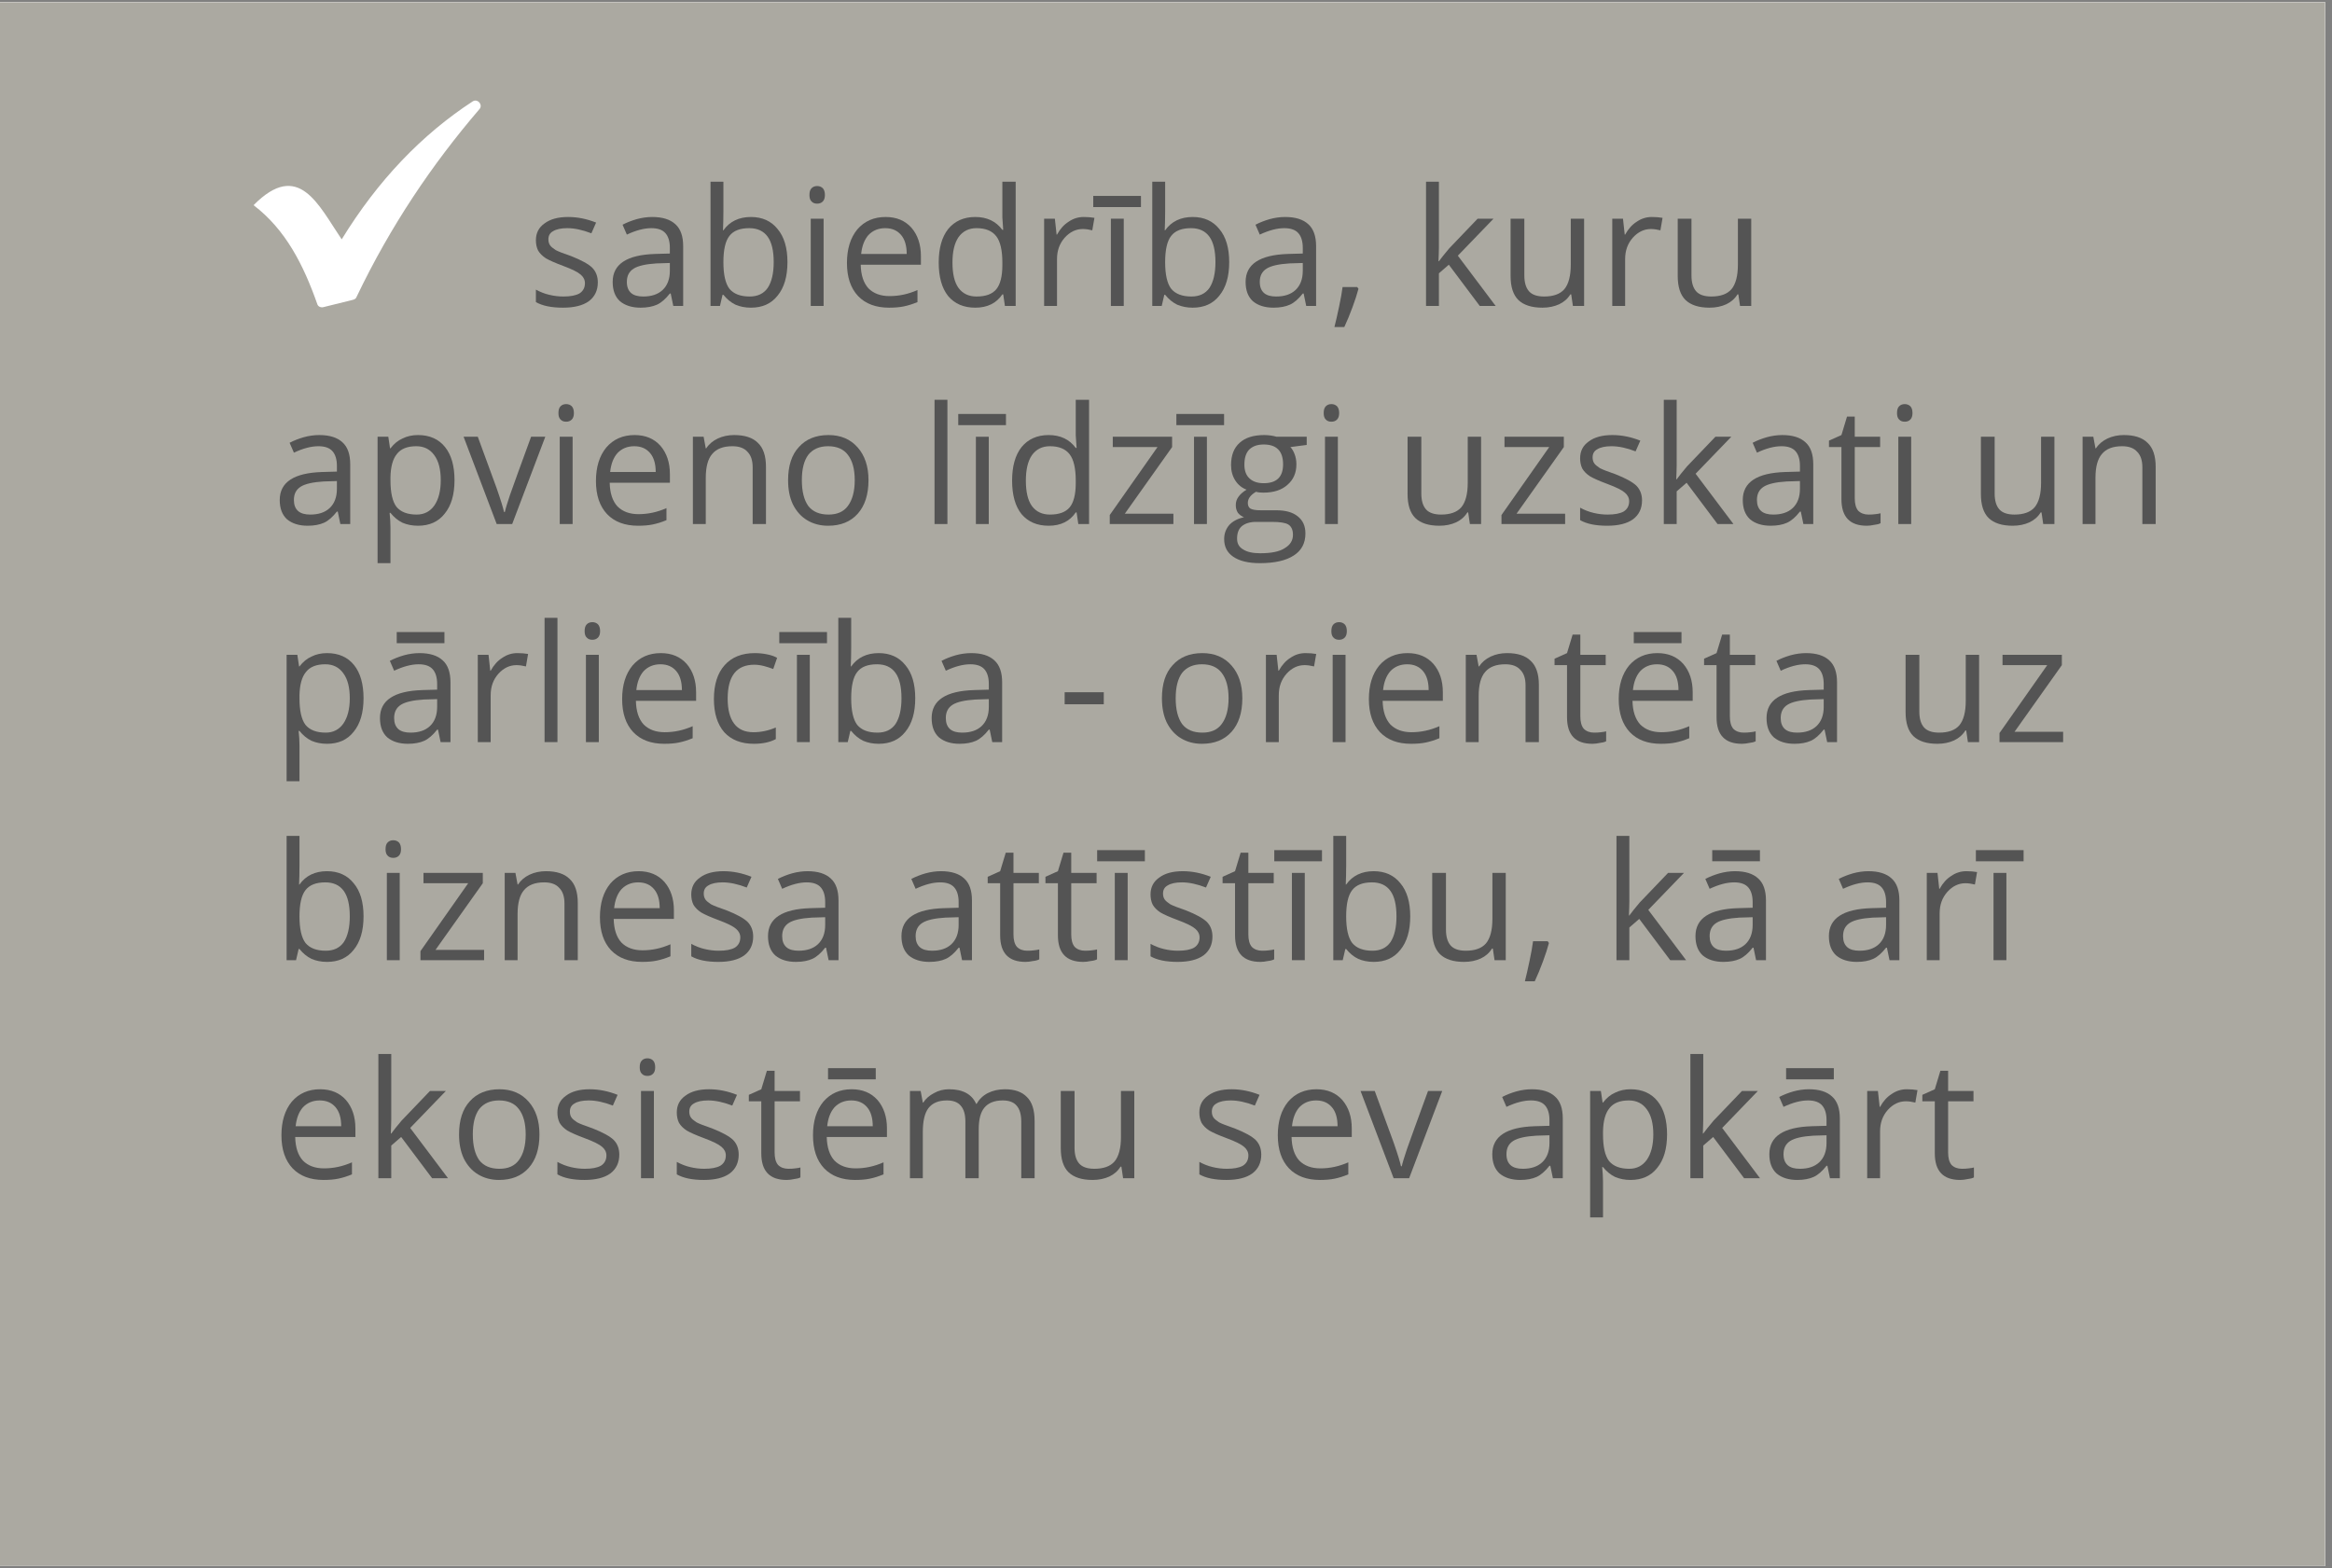<svg xmlns="http://www.w3.org/2000/svg" width="84.75" viewBox="0 0 84.75 57" height="57" version="1.0"><rect x="0" y="0" width="84.75" height="57" fill="#808080" stroke="none"/><defs><clipPath id="a"><path d="M 0 0.082 L 84.5 0.082 L 84.5 56.914 L 0 56.914 Z M 0 0.082"/></clipPath><clipPath id="b"><path d="M 9.215 3.652 L 17.469 3.652 L 17.469 11.168 L 9.215 11.168 Z M 9.215 3.652"/></clipPath></defs><g clip-path="url(#a)"><path fill="#FFF" d="M 0 0.082 L 85.746 0.082 L 85.746 64.77 L 0 64.77 Z M 0 0.082"/><path fill="#FFF" d="M 0 0.082 L 84.996 0.082 L 84.996 57.25 L 0 57.25 Z M 0 0.082"/><path fill="#ABA9A1" d="M 0 0.082 L 84.996 0.082 L 84.996 57.25 L 0 57.25 Z M 0 0.082"/></g><g fill="#545454"><g><g><path d="M 2.562 -0.859 C 2.562 -0.566 2.453 -0.336 2.234 -0.172 C 2.016 -0.016 1.703 0.062 1.297 0.062 C 0.879 0.062 0.551 -0.004 0.312 -0.141 L 0.312 -0.594 C 0.469 -0.508 0.629 -0.445 0.797 -0.406 C 0.973 -0.363 1.145 -0.344 1.312 -0.344 C 1.562 -0.344 1.754 -0.379 1.891 -0.453 C 2.023 -0.535 2.094 -0.66 2.094 -0.828 C 2.094 -0.953 2.039 -1.055 1.938 -1.141 C 1.832 -1.234 1.625 -1.336 1.312 -1.453 C 1.008 -1.566 0.797 -1.66 0.672 -1.734 C 0.547 -1.816 0.453 -1.91 0.391 -2.016 C 0.336 -2.129 0.312 -2.254 0.312 -2.391 C 0.312 -2.648 0.414 -2.852 0.625 -3 C 0.832 -3.156 1.117 -3.234 1.484 -3.234 C 1.828 -3.234 2.164 -3.164 2.5 -3.031 L 2.328 -2.641 C 2.004 -2.766 1.711 -2.828 1.453 -2.828 C 1.223 -2.828 1.051 -2.789 0.938 -2.719 C 0.82 -2.656 0.766 -2.555 0.766 -2.422 C 0.766 -2.336 0.785 -2.266 0.828 -2.203 C 0.867 -2.148 0.938 -2.094 1.031 -2.031 C 1.133 -1.977 1.32 -1.906 1.594 -1.812 C 1.969 -1.664 2.223 -1.523 2.359 -1.391 C 2.492 -1.254 2.562 -1.078 2.562 -0.859 Z M 2.562 -0.859" transform="translate(19.164 11.12)"/></g></g><g><g><path d="M 2.469 0 L 2.375 -0.453 L 2.344 -0.453 C 2.188 -0.254 2.031 -0.117 1.875 -0.047 C 1.719 0.023 1.52 0.062 1.281 0.062 C 0.969 0.062 0.719 -0.016 0.531 -0.172 C 0.352 -0.336 0.266 -0.57 0.266 -0.875 C 0.266 -1.52 0.781 -1.859 1.812 -1.891 L 2.344 -1.906 L 2.344 -2.109 C 2.344 -2.348 2.289 -2.523 2.188 -2.641 C 2.082 -2.766 1.91 -2.828 1.672 -2.828 C 1.41 -2.828 1.113 -2.75 0.781 -2.594 L 0.625 -2.953 C 0.781 -3.035 0.953 -3.102 1.141 -3.156 C 1.328 -3.207 1.516 -3.234 1.703 -3.234 C 2.078 -3.234 2.359 -3.145 2.547 -2.969 C 2.734 -2.801 2.828 -2.535 2.828 -2.172 L 2.828 0 Z M 1.375 -0.344 C 1.676 -0.344 1.91 -0.422 2.078 -0.578 C 2.254 -0.742 2.344 -0.977 2.344 -1.281 L 2.344 -1.562 L 1.859 -1.547 C 1.473 -1.523 1.195 -1.461 1.031 -1.359 C 0.863 -1.254 0.781 -1.094 0.781 -0.875 C 0.781 -0.695 0.832 -0.562 0.938 -0.469 C 1.039 -0.383 1.188 -0.344 1.375 -0.344 Z M 1.375 -0.344" transform="translate(22 11.12)"/></g></g><g><g><path d="M 1.984 -3.234 C 2.398 -3.234 2.723 -3.086 2.953 -2.797 C 3.191 -2.516 3.312 -2.113 3.312 -1.594 C 3.312 -1.07 3.191 -0.664 2.953 -0.375 C 2.723 -0.082 2.398 0.062 1.984 0.062 C 1.773 0.062 1.586 0.023 1.422 -0.047 C 1.254 -0.129 1.109 -0.25 0.984 -0.406 L 0.953 -0.406 L 0.859 0 L 0.516 0 L 0.516 -4.516 L 0.984 -4.516 L 0.984 -3.422 C 0.984 -3.172 0.977 -2.945 0.969 -2.75 L 0.984 -2.75 C 1.211 -3.07 1.547 -3.234 1.984 -3.234 Z M 1.922 -2.828 C 1.586 -2.828 1.348 -2.734 1.203 -2.547 C 1.055 -2.359 0.984 -2.039 0.984 -1.594 C 0.984 -1.145 1.055 -0.82 1.203 -0.625 C 1.359 -0.438 1.602 -0.344 1.938 -0.344 C 2.227 -0.344 2.445 -0.445 2.594 -0.656 C 2.738 -0.875 2.812 -1.188 2.812 -1.594 C 2.812 -2.008 2.738 -2.316 2.594 -2.516 C 2.445 -2.723 2.223 -2.828 1.922 -2.828 Z M 1.922 -2.828" transform="translate(25.306 11.12)"/></g></g><g><g><path d="M 0.984 0 L 0.516 0 L 0.516 -3.172 L 0.984 -3.172 Z M 0.469 -4.031 C 0.469 -4.145 0.492 -4.227 0.547 -4.281 C 0.598 -4.332 0.664 -4.359 0.75 -4.359 C 0.832 -4.359 0.898 -4.332 0.953 -4.281 C 1.004 -4.227 1.031 -4.145 1.031 -4.031 C 1.031 -3.926 1.004 -3.848 0.953 -3.797 C 0.898 -3.742 0.832 -3.719 0.75 -3.719 C 0.664 -3.719 0.598 -3.742 0.547 -3.797 C 0.492 -3.848 0.469 -3.926 0.469 -4.031 Z M 0.469 -4.031" transform="translate(28.948 11.12)"/></g></g><g><g><path d="M 1.859 0.062 C 1.379 0.062 1.004 -0.078 0.734 -0.359 C 0.461 -0.648 0.328 -1.051 0.328 -1.562 C 0.328 -2.07 0.453 -2.477 0.703 -2.781 C 0.961 -3.082 1.305 -3.234 1.734 -3.234 C 2.129 -3.234 2.441 -3.102 2.672 -2.844 C 2.898 -2.582 3.016 -2.238 3.016 -1.812 L 3.016 -1.5 L 0.828 -1.5 C 0.836 -1.125 0.93 -0.836 1.109 -0.641 C 1.297 -0.453 1.551 -0.359 1.875 -0.359 C 2.219 -0.359 2.555 -0.43 2.891 -0.578 L 2.891 -0.141 C 2.711 -0.066 2.547 -0.016 2.391 0.016 C 2.242 0.047 2.066 0.062 1.859 0.062 Z M 1.719 -2.828 C 1.469 -2.828 1.266 -2.742 1.109 -2.578 C 0.961 -2.41 0.875 -2.18 0.844 -1.891 L 2.5 -1.891 C 2.5 -2.191 2.43 -2.422 2.297 -2.578 C 2.16 -2.742 1.969 -2.828 1.719 -2.828 Z M 1.719 -2.828" transform="translate(30.452 11.12)"/></g></g><g><g><path d="M 2.672 -0.422 L 2.641 -0.422 C 2.422 -0.098 2.094 0.062 1.656 0.062 C 1.238 0.062 0.91 -0.078 0.672 -0.359 C 0.441 -0.648 0.328 -1.055 0.328 -1.578 C 0.328 -2.098 0.441 -2.504 0.672 -2.797 C 0.91 -3.086 1.238 -3.234 1.656 -3.234 C 2.082 -3.234 2.41 -3.078 2.641 -2.766 L 2.672 -2.766 L 2.656 -3 L 2.641 -3.219 L 2.641 -4.516 L 3.125 -4.516 L 3.125 0 L 2.734 0 Z M 1.703 -0.344 C 2.035 -0.344 2.273 -0.43 2.422 -0.609 C 2.566 -0.785 2.641 -1.078 2.641 -1.484 L 2.641 -1.578 C 2.641 -2.023 2.566 -2.344 2.422 -2.531 C 2.273 -2.727 2.035 -2.828 1.703 -2.828 C 1.422 -2.828 1.203 -2.719 1.047 -2.5 C 0.898 -2.281 0.828 -1.973 0.828 -1.578 C 0.828 -1.172 0.898 -0.863 1.047 -0.656 C 1.203 -0.445 1.422 -0.344 1.703 -0.344 Z M 1.703 -0.344" transform="translate(33.787 11.12)"/></g></g><g><g><path d="M 1.953 -3.234 C 2.098 -3.234 2.227 -3.223 2.344 -3.203 L 2.266 -2.75 C 2.141 -2.781 2.023 -2.797 1.922 -2.797 C 1.672 -2.797 1.453 -2.691 1.266 -2.484 C 1.078 -2.273 0.984 -2.016 0.984 -1.703 L 0.984 0 L 0.516 0 L 0.516 -3.172 L 0.906 -3.172 L 0.969 -2.594 L 0.984 -2.594 C 1.098 -2.801 1.238 -2.957 1.406 -3.062 C 1.57 -3.176 1.754 -3.234 1.953 -3.234 Z M 1.953 -3.234" transform="translate(37.43 11.12)"/></g></g><g><g><path d="M 0.984 0 L 0.516 0 L 0.516 -3.172 L 0.984 -3.172 Z M -0.125 -4 L 1.609 -4 L 1.609 -3.594 L -0.125 -3.594 Z M -0.125 -4" transform="translate(39.856 11.12)"/></g></g><g><g><path d="M 1.984 -3.234 C 2.398 -3.234 2.723 -3.086 2.953 -2.797 C 3.191 -2.516 3.312 -2.113 3.312 -1.594 C 3.312 -1.07 3.191 -0.664 2.953 -0.375 C 2.723 -0.082 2.398 0.062 1.984 0.062 C 1.773 0.062 1.586 0.023 1.422 -0.047 C 1.254 -0.129 1.109 -0.25 0.984 -0.406 L 0.953 -0.406 L 0.859 0 L 0.516 0 L 0.516 -4.516 L 0.984 -4.516 L 0.984 -3.422 C 0.984 -3.172 0.977 -2.945 0.969 -2.75 L 0.984 -2.75 C 1.211 -3.07 1.547 -3.234 1.984 -3.234 Z M 1.922 -2.828 C 1.586 -2.828 1.348 -2.734 1.203 -2.547 C 1.055 -2.359 0.984 -2.039 0.984 -1.594 C 0.984 -1.145 1.055 -0.82 1.203 -0.625 C 1.359 -0.438 1.602 -0.344 1.938 -0.344 C 2.227 -0.344 2.445 -0.445 2.594 -0.656 C 2.738 -0.875 2.812 -1.188 2.812 -1.594 C 2.812 -2.008 2.738 -2.316 2.594 -2.516 C 2.445 -2.723 2.223 -2.828 1.922 -2.828 Z M 1.922 -2.828" transform="translate(41.36 11.12)"/></g></g><g><g><path d="M 2.469 0 L 2.375 -0.453 L 2.344 -0.453 C 2.188 -0.254 2.031 -0.117 1.875 -0.047 C 1.719 0.023 1.52 0.062 1.281 0.062 C 0.969 0.062 0.719 -0.016 0.531 -0.172 C 0.352 -0.336 0.266 -0.57 0.266 -0.875 C 0.266 -1.52 0.781 -1.859 1.812 -1.891 L 2.344 -1.906 L 2.344 -2.109 C 2.344 -2.348 2.289 -2.523 2.188 -2.641 C 2.082 -2.766 1.91 -2.828 1.672 -2.828 C 1.41 -2.828 1.113 -2.75 0.781 -2.594 L 0.625 -2.953 C 0.781 -3.035 0.953 -3.102 1.141 -3.156 C 1.328 -3.207 1.516 -3.234 1.703 -3.234 C 2.078 -3.234 2.359 -3.145 2.547 -2.969 C 2.734 -2.801 2.828 -2.535 2.828 -2.172 L 2.828 0 Z M 1.375 -0.344 C 1.676 -0.344 1.91 -0.422 2.078 -0.578 C 2.254 -0.742 2.344 -0.977 2.344 -1.281 L 2.344 -1.562 L 1.859 -1.547 C 1.473 -1.523 1.195 -1.461 1.031 -1.359 C 0.863 -1.254 0.781 -1.094 0.781 -0.875 C 0.781 -0.695 0.832 -0.562 0.938 -0.469 C 1.039 -0.383 1.188 -0.344 1.375 -0.344 Z M 1.375 -0.344" transform="translate(45.002 11.12)"/></g></g><g><g><path d="M 1.016 -0.688 L 1.062 -0.625 C 1.008 -0.426 0.938 -0.203 0.844 0.047 C 0.75 0.305 0.648 0.547 0.547 0.766 L 0.188 0.766 C 0.238 0.566 0.297 0.316 0.359 0.016 C 0.422 -0.273 0.461 -0.508 0.484 -0.688 Z M 1.016 -0.688" transform="translate(48.308 11.12)"/></g></g><g><g><path d="M 0.984 -1.625 C 1.066 -1.738 1.191 -1.895 1.359 -2.094 L 2.391 -3.172 L 2.969 -3.172 L 1.672 -1.828 L 3.047 0 L 2.469 0 L 1.344 -1.5 L 0.984 -1.188 L 0.984 0 L 0.516 0 L 0.516 -4.516 L 0.984 -4.516 L 0.984 -2.125 C 0.984 -2.008 0.977 -1.844 0.969 -1.625 Z M 0.984 -1.625" transform="translate(51.309 11.12)"/></g></g><g><g><path d="M 0.969 -3.172 L 0.969 -1.109 C 0.969 -0.859 1.023 -0.664 1.141 -0.531 C 1.254 -0.406 1.438 -0.344 1.688 -0.344 C 2.02 -0.344 2.266 -0.43 2.422 -0.609 C 2.578 -0.797 2.656 -1.094 2.656 -1.5 L 2.656 -3.172 L 3.141 -3.172 L 3.141 0 L 2.734 0 L 2.672 -0.422 L 2.641 -0.422 C 2.547 -0.266 2.41 -0.145 2.234 -0.062 C 2.055 0.02 1.852 0.062 1.625 0.062 C 1.238 0.062 0.945 -0.031 0.75 -0.219 C 0.562 -0.406 0.469 -0.695 0.469 -1.094 L 0.469 -3.172 Z M 0.969 -3.172" transform="translate(54.429 11.12)"/></g></g><g><g><path d="M 1.953 -3.234 C 2.098 -3.234 2.227 -3.223 2.344 -3.203 L 2.266 -2.75 C 2.141 -2.781 2.023 -2.797 1.922 -2.797 C 1.672 -2.797 1.453 -2.691 1.266 -2.484 C 1.078 -2.273 0.984 -2.016 0.984 -1.703 L 0.984 0 L 0.516 0 L 0.516 -3.172 L 0.906 -3.172 L 0.969 -2.594 L 0.984 -2.594 C 1.098 -2.801 1.238 -2.957 1.406 -3.062 C 1.57 -3.176 1.754 -3.234 1.953 -3.234 Z M 1.953 -3.234" transform="translate(58.077 11.12)"/></g></g><g><g><path d="M 0.969 -3.172 L 0.969 -1.109 C 0.969 -0.859 1.023 -0.664 1.141 -0.531 C 1.254 -0.406 1.438 -0.344 1.688 -0.344 C 2.02 -0.344 2.266 -0.43 2.422 -0.609 C 2.578 -0.797 2.656 -1.094 2.656 -1.5 L 2.656 -3.172 L 3.141 -3.172 L 3.141 0 L 2.734 0 L 2.672 -0.422 L 2.641 -0.422 C 2.547 -0.266 2.41 -0.145 2.234 -0.062 C 2.055 0.02 1.852 0.062 1.625 0.062 C 1.238 0.062 0.945 -0.031 0.75 -0.219 C 0.562 -0.406 0.469 -0.695 0.469 -1.094 L 0.469 -3.172 Z M 0.969 -3.172" transform="translate(60.503 11.12)"/></g></g></g><g fill="#545454"><g><g><path d="M 2.469 0 L 2.375 -0.453 L 2.344 -0.453 C 2.188 -0.254 2.031 -0.117 1.875 -0.047 C 1.719 0.023 1.52 0.062 1.281 0.062 C 0.969 0.062 0.719 -0.016 0.531 -0.172 C 0.352 -0.336 0.266 -0.57 0.266 -0.875 C 0.266 -1.52 0.781 -1.859 1.812 -1.891 L 2.344 -1.906 L 2.344 -2.109 C 2.344 -2.348 2.289 -2.523 2.188 -2.641 C 2.082 -2.766 1.91 -2.828 1.672 -2.828 C 1.41 -2.828 1.113 -2.75 0.781 -2.594 L 0.625 -2.953 C 0.781 -3.035 0.953 -3.102 1.141 -3.156 C 1.328 -3.207 1.516 -3.234 1.703 -3.234 C 2.078 -3.234 2.359 -3.145 2.547 -2.969 C 2.734 -2.801 2.828 -2.535 2.828 -2.172 L 2.828 0 Z M 1.375 -0.344 C 1.676 -0.344 1.91 -0.422 2.078 -0.578 C 2.254 -0.742 2.344 -0.977 2.344 -1.281 L 2.344 -1.562 L 1.859 -1.547 C 1.473 -1.523 1.195 -1.461 1.031 -1.359 C 0.863 -1.254 0.781 -1.094 0.781 -0.875 C 0.781 -0.695 0.832 -0.562 0.938 -0.469 C 1.039 -0.383 1.188 -0.344 1.375 -0.344 Z M 1.375 -0.344" transform="translate(9.9 19.045)"/></g></g><g><g><path d="M 1.984 0.062 C 1.773 0.062 1.586 0.023 1.422 -0.047 C 1.254 -0.129 1.109 -0.25 0.984 -0.406 L 0.953 -0.406 C 0.973 -0.219 0.984 -0.039 0.984 0.125 L 0.984 1.422 L 0.516 1.422 L 0.516 -3.172 L 0.906 -3.172 L 0.969 -2.75 L 0.984 -2.75 C 1.109 -2.914 1.254 -3.035 1.422 -3.109 C 1.586 -3.191 1.773 -3.234 1.984 -3.234 C 2.41 -3.234 2.738 -3.086 2.969 -2.797 C 3.195 -2.516 3.312 -2.113 3.312 -1.594 C 3.312 -1.07 3.191 -0.664 2.953 -0.375 C 2.723 -0.082 2.398 0.062 1.984 0.062 Z M 1.922 -2.828 C 1.598 -2.828 1.363 -2.734 1.219 -2.547 C 1.07 -2.367 0.992 -2.086 0.984 -1.703 L 0.984 -1.594 C 0.984 -1.145 1.055 -0.82 1.203 -0.625 C 1.359 -0.438 1.602 -0.344 1.938 -0.344 C 2.207 -0.344 2.422 -0.453 2.578 -0.672 C 2.734 -0.898 2.812 -1.207 2.812 -1.594 C 2.812 -1.988 2.734 -2.289 2.578 -2.5 C 2.422 -2.719 2.203 -2.828 1.922 -2.828 Z M 1.922 -2.828" transform="translate(13.206 19.045)"/></g></g><g><g><path d="M 1.203 0 L 0 -3.172 L 0.516 -3.172 L 1.203 -1.297 C 1.359 -0.848 1.445 -0.562 1.469 -0.438 L 1.5 -0.438 C 1.52 -0.539 1.582 -0.75 1.688 -1.062 C 1.801 -1.383 2.055 -2.086 2.453 -3.172 L 2.969 -3.172 L 1.766 0 Z M 1.203 0" transform="translate(16.848 19.045)"/></g></g><g><g><path d="M 0.984 0 L 0.516 0 L 0.516 -3.172 L 0.984 -3.172 Z M 0.469 -4.031 C 0.469 -4.145 0.492 -4.227 0.547 -4.281 C 0.598 -4.332 0.664 -4.359 0.75 -4.359 C 0.832 -4.359 0.898 -4.332 0.953 -4.281 C 1.004 -4.227 1.031 -4.145 1.031 -4.031 C 1.031 -3.926 1.004 -3.848 0.953 -3.797 C 0.898 -3.742 0.832 -3.719 0.75 -3.719 C 0.664 -3.719 0.598 -3.742 0.547 -3.797 C 0.492 -3.848 0.469 -3.926 0.469 -4.031 Z M 0.469 -4.031" transform="translate(19.826 19.045)"/></g></g><g><g><path d="M 1.859 0.062 C 1.379 0.062 1.004 -0.078 0.734 -0.359 C 0.461 -0.648 0.328 -1.051 0.328 -1.562 C 0.328 -2.07 0.453 -2.477 0.703 -2.781 C 0.961 -3.082 1.305 -3.234 1.734 -3.234 C 2.129 -3.234 2.441 -3.102 2.672 -2.844 C 2.898 -2.582 3.016 -2.238 3.016 -1.812 L 3.016 -1.5 L 0.828 -1.5 C 0.836 -1.125 0.93 -0.836 1.109 -0.641 C 1.297 -0.453 1.551 -0.359 1.875 -0.359 C 2.219 -0.359 2.555 -0.43 2.891 -0.578 L 2.891 -0.141 C 2.711 -0.066 2.547 -0.016 2.391 0.016 C 2.242 0.047 2.066 0.062 1.859 0.062 Z M 1.719 -2.828 C 1.469 -2.828 1.266 -2.742 1.109 -2.578 C 0.961 -2.41 0.875 -2.18 0.844 -1.891 L 2.5 -1.891 C 2.5 -2.191 2.43 -2.422 2.297 -2.578 C 2.16 -2.742 1.969 -2.828 1.719 -2.828 Z M 1.719 -2.828" transform="translate(21.33 19.045)"/></g></g><g><g><path d="M 2.688 0 L 2.688 -2.062 C 2.688 -2.312 2.625 -2.5 2.5 -2.625 C 2.383 -2.758 2.203 -2.828 1.953 -2.828 C 1.617 -2.828 1.375 -2.734 1.219 -2.547 C 1.062 -2.367 0.984 -2.078 0.984 -1.672 L 0.984 0 L 0.516 0 L 0.516 -3.172 L 0.906 -3.172 L 0.984 -2.75 L 1 -2.75 C 1.102 -2.906 1.242 -3.023 1.422 -3.109 C 1.598 -3.191 1.797 -3.234 2.016 -3.234 C 2.398 -3.234 2.688 -3.141 2.875 -2.953 C 3.07 -2.773 3.172 -2.484 3.172 -2.078 L 3.172 0 Z M 2.688 0" transform="translate(24.665 19.045)"/></g></g><g><g><path d="M 3.25 -1.594 C 3.25 -1.07 3.117 -0.664 2.859 -0.375 C 2.598 -0.082 2.238 0.062 1.781 0.062 C 1.5 0.062 1.242 -0.004 1.016 -0.141 C 0.797 -0.273 0.625 -0.469 0.5 -0.719 C 0.383 -0.969 0.328 -1.258 0.328 -1.594 C 0.328 -2.113 0.457 -2.516 0.719 -2.797 C 0.977 -3.086 1.336 -3.234 1.797 -3.234 C 2.242 -3.234 2.598 -3.082 2.859 -2.781 C 3.117 -2.488 3.25 -2.094 3.25 -1.594 Z M 0.828 -1.594 C 0.828 -1.188 0.906 -0.875 1.062 -0.656 C 1.227 -0.445 1.473 -0.344 1.797 -0.344 C 2.109 -0.344 2.344 -0.445 2.5 -0.656 C 2.664 -0.875 2.75 -1.188 2.75 -1.594 C 2.75 -2 2.664 -2.305 2.5 -2.516 C 2.344 -2.723 2.102 -2.828 1.781 -2.828 C 1.469 -2.828 1.227 -2.723 1.062 -2.516 C 0.906 -2.305 0.828 -2 0.828 -1.594 Z M 0.828 -1.594" transform="translate(28.313 19.045)"/></g></g><g><g><path d="M 0.984 0 L 0.516 0 L 0.516 -4.516 L 0.984 -4.516 Z M 0.984 0" transform="translate(33.447 19.045)"/></g></g><g><g><path d="M 0.984 0 L 0.516 0 L 0.516 -3.172 L 0.984 -3.172 Z M -0.125 -4 L 1.609 -4 L 1.609 -3.594 L -0.125 -3.594 Z M -0.125 -4" transform="translate(34.95 19.045)"/></g></g><g><g><path d="M 2.672 -0.422 L 2.641 -0.422 C 2.422 -0.098 2.094 0.062 1.656 0.062 C 1.238 0.062 0.91 -0.078 0.672 -0.359 C 0.441 -0.648 0.328 -1.055 0.328 -1.578 C 0.328 -2.098 0.441 -2.504 0.672 -2.797 C 0.91 -3.086 1.238 -3.234 1.656 -3.234 C 2.082 -3.234 2.41 -3.078 2.641 -2.766 L 2.672 -2.766 L 2.656 -3 L 2.641 -3.219 L 2.641 -4.516 L 3.125 -4.516 L 3.125 0 L 2.734 0 Z M 1.703 -0.344 C 2.035 -0.344 2.273 -0.43 2.422 -0.609 C 2.566 -0.785 2.641 -1.078 2.641 -1.484 L 2.641 -1.578 C 2.641 -2.023 2.566 -2.344 2.422 -2.531 C 2.273 -2.727 2.035 -2.828 1.703 -2.828 C 1.422 -2.828 1.203 -2.719 1.047 -2.5 C 0.898 -2.281 0.828 -1.973 0.828 -1.578 C 0.828 -1.172 0.898 -0.863 1.047 -0.656 C 1.203 -0.445 1.422 -0.344 1.703 -0.344 Z M 1.703 -0.344" transform="translate(36.454 19.045)"/></g></g><g><g><path d="M 2.547 0 L 0.234 0 L 0.234 -0.328 L 1.969 -2.797 L 0.344 -2.797 L 0.344 -3.172 L 2.5 -3.172 L 2.5 -2.797 L 0.781 -0.375 L 2.547 -0.375 Z M 2.547 0" transform="translate(40.097 19.045)"/></g></g><g><g><path d="M 0.984 0 L 0.516 0 L 0.516 -3.172 L 0.984 -3.172 Z M -0.125 -4 L 1.609 -4 L 1.609 -3.594 L -0.125 -3.594 Z M -0.125 -4" transform="translate(42.877 19.045)"/></g></g><g><g><path d="M 3.109 -3.172 L 3.109 -2.875 L 2.516 -2.797 C 2.578 -2.734 2.629 -2.645 2.672 -2.531 C 2.711 -2.426 2.734 -2.305 2.734 -2.172 C 2.734 -1.859 2.625 -1.609 2.406 -1.422 C 2.195 -1.234 1.906 -1.141 1.531 -1.141 C 1.438 -1.141 1.348 -1.148 1.266 -1.172 C 1.066 -1.055 0.969 -0.922 0.969 -0.766 C 0.969 -0.672 1 -0.602 1.062 -0.562 C 1.133 -0.52 1.258 -0.5 1.438 -0.5 L 2 -0.5 C 2.344 -0.5 2.602 -0.426 2.781 -0.281 C 2.969 -0.133 3.062 0.07 3.062 0.344 C 3.062 0.695 2.922 0.961 2.641 1.141 C 2.359 1.328 1.945 1.422 1.406 1.422 C 0.988 1.422 0.664 1.344 0.438 1.188 C 0.219 1.039 0.109 0.828 0.109 0.547 C 0.109 0.348 0.172 0.176 0.297 0.031 C 0.422 -0.102 0.598 -0.195 0.828 -0.25 C 0.742 -0.281 0.672 -0.332 0.609 -0.406 C 0.555 -0.488 0.531 -0.582 0.531 -0.688 C 0.531 -0.801 0.562 -0.898 0.625 -0.984 C 0.688 -1.078 0.785 -1.164 0.922 -1.25 C 0.754 -1.312 0.617 -1.422 0.516 -1.578 C 0.41 -1.742 0.359 -1.93 0.359 -2.141 C 0.359 -2.492 0.461 -2.766 0.672 -2.953 C 0.879 -3.141 1.176 -3.234 1.562 -3.234 C 1.727 -3.234 1.879 -3.211 2.016 -3.172 Z M 0.578 0.531 C 0.578 0.707 0.648 0.836 0.797 0.922 C 0.941 1.016 1.148 1.062 1.422 1.062 C 1.828 1.062 2.125 1 2.312 0.875 C 2.508 0.758 2.609 0.598 2.609 0.391 C 2.609 0.211 2.551 0.086 2.438 0.016 C 2.332 -0.047 2.133 -0.078 1.844 -0.078 L 1.266 -0.078 C 1.047 -0.078 0.875 -0.023 0.75 0.078 C 0.633 0.18 0.578 0.332 0.578 0.531 Z M 0.844 -2.156 C 0.844 -1.938 0.906 -1.77 1.031 -1.656 C 1.156 -1.539 1.328 -1.484 1.547 -1.484 C 2.016 -1.484 2.25 -1.711 2.25 -2.172 C 2.25 -2.648 2.016 -2.891 1.547 -2.891 C 1.316 -2.891 1.141 -2.828 1.016 -2.703 C 0.898 -2.578 0.844 -2.395 0.844 -2.156 Z M 0.844 -2.156" transform="translate(44.38 19.045)"/></g></g><g><g><path d="M 0.984 0 L 0.516 0 L 0.516 -3.172 L 0.984 -3.172 Z M 0.469 -4.031 C 0.469 -4.145 0.492 -4.227 0.547 -4.281 C 0.598 -4.332 0.664 -4.359 0.75 -4.359 C 0.832 -4.359 0.898 -4.332 0.953 -4.281 C 1.004 -4.227 1.031 -4.145 1.031 -4.031 C 1.031 -3.926 1.004 -3.848 0.953 -3.797 C 0.898 -3.742 0.832 -3.719 0.75 -3.719 C 0.664 -3.719 0.598 -3.742 0.547 -3.797 C 0.492 -3.848 0.469 -3.926 0.469 -4.031 Z M 0.469 -4.031" transform="translate(47.637 19.045)"/></g></g><g><g><path d="M 0.969 -3.172 L 0.969 -1.109 C 0.969 -0.859 1.023 -0.664 1.141 -0.531 C 1.254 -0.406 1.438 -0.344 1.688 -0.344 C 2.02 -0.344 2.266 -0.43 2.422 -0.609 C 2.578 -0.797 2.656 -1.094 2.656 -1.5 L 2.656 -3.172 L 3.141 -3.172 L 3.141 0 L 2.734 0 L 2.672 -0.422 L 2.641 -0.422 C 2.547 -0.266 2.41 -0.145 2.234 -0.062 C 2.055 0.02 1.852 0.062 1.625 0.062 C 1.238 0.062 0.945 -0.031 0.75 -0.219 C 0.562 -0.406 0.469 -0.695 0.469 -1.094 L 0.469 -3.172 Z M 0.969 -3.172" transform="translate(50.685 19.045)"/></g></g><g><g><path d="M 2.547 0 L 0.234 0 L 0.234 -0.328 L 1.969 -2.797 L 0.344 -2.797 L 0.344 -3.172 L 2.5 -3.172 L 2.5 -2.797 L 0.781 -0.375 L 2.547 -0.375 Z M 2.547 0" transform="translate(54.333 19.045)"/></g></g><g><g><path d="M 2.562 -0.859 C 2.562 -0.566 2.453 -0.336 2.234 -0.172 C 2.016 -0.016 1.703 0.062 1.297 0.062 C 0.879 0.062 0.551 -0.004 0.312 -0.141 L 0.312 -0.594 C 0.469 -0.508 0.629 -0.445 0.797 -0.406 C 0.973 -0.363 1.145 -0.344 1.312 -0.344 C 1.562 -0.344 1.754 -0.379 1.891 -0.453 C 2.023 -0.535 2.094 -0.66 2.094 -0.828 C 2.094 -0.953 2.039 -1.055 1.938 -1.141 C 1.832 -1.234 1.625 -1.336 1.312 -1.453 C 1.008 -1.566 0.797 -1.66 0.672 -1.734 C 0.547 -1.816 0.453 -1.91 0.391 -2.016 C 0.336 -2.129 0.312 -2.254 0.312 -2.391 C 0.312 -2.648 0.414 -2.852 0.625 -3 C 0.832 -3.156 1.117 -3.234 1.484 -3.234 C 1.828 -3.234 2.164 -3.164 2.5 -3.031 L 2.328 -2.641 C 2.004 -2.766 1.711 -2.828 1.453 -2.828 C 1.223 -2.828 1.051 -2.789 0.938 -2.719 C 0.82 -2.656 0.766 -2.555 0.766 -2.422 C 0.766 -2.336 0.785 -2.266 0.828 -2.203 C 0.867 -2.148 0.938 -2.094 1.031 -2.031 C 1.133 -1.977 1.32 -1.906 1.594 -1.812 C 1.969 -1.664 2.223 -1.523 2.359 -1.391 C 2.492 -1.254 2.562 -1.078 2.562 -0.859 Z M 2.562 -0.859" transform="translate(57.113 19.045)"/></g></g><g><g><path d="M 0.984 -1.625 C 1.066 -1.738 1.191 -1.895 1.359 -2.094 L 2.391 -3.172 L 2.969 -3.172 L 1.672 -1.828 L 3.047 0 L 2.469 0 L 1.344 -1.5 L 0.984 -1.188 L 0.984 0 L 0.516 0 L 0.516 -4.516 L 0.984 -4.516 L 0.984 -2.125 C 0.984 -2.008 0.977 -1.844 0.969 -1.625 Z M 0.984 -1.625" transform="translate(59.95 19.045)"/></g></g><g><g><path d="M 2.469 0 L 2.375 -0.453 L 2.344 -0.453 C 2.188 -0.254 2.031 -0.117 1.875 -0.047 C 1.719 0.023 1.52 0.062 1.281 0.062 C 0.969 0.062 0.719 -0.016 0.531 -0.172 C 0.352 -0.336 0.266 -0.57 0.266 -0.875 C 0.266 -1.52 0.781 -1.859 1.812 -1.891 L 2.344 -1.906 L 2.344 -2.109 C 2.344 -2.348 2.289 -2.523 2.188 -2.641 C 2.082 -2.766 1.91 -2.828 1.672 -2.828 C 1.41 -2.828 1.113 -2.75 0.781 -2.594 L 0.625 -2.953 C 0.781 -3.035 0.953 -3.102 1.141 -3.156 C 1.328 -3.207 1.516 -3.234 1.703 -3.234 C 2.078 -3.234 2.359 -3.145 2.547 -2.969 C 2.734 -2.801 2.828 -2.535 2.828 -2.172 L 2.828 0 Z M 1.375 -0.344 C 1.676 -0.344 1.91 -0.422 2.078 -0.578 C 2.254 -0.742 2.344 -0.977 2.344 -1.281 L 2.344 -1.562 L 1.859 -1.547 C 1.473 -1.523 1.195 -1.461 1.031 -1.359 C 0.863 -1.254 0.781 -1.094 0.781 -0.875 C 0.781 -0.695 0.832 -0.562 0.938 -0.469 C 1.039 -0.383 1.188 -0.344 1.375 -0.344 Z M 1.375 -0.344" transform="translate(63.07 19.045)"/></g></g><g><g><path d="M 1.531 -0.344 C 1.625 -0.344 1.707 -0.348 1.781 -0.359 C 1.863 -0.367 1.926 -0.379 1.969 -0.391 L 1.969 -0.031 C 1.914 0 1.836 0.02 1.734 0.031 C 1.641 0.051 1.551 0.062 1.469 0.062 C 0.852 0.062 0.547 -0.258 0.547 -0.906 L 0.547 -2.797 L 0.094 -2.797 L 0.094 -3.031 L 0.547 -3.234 L 0.75 -3.906 L 1.031 -3.906 L 1.031 -3.172 L 1.953 -3.172 L 1.953 -2.797 L 1.031 -2.797 L 1.031 -0.938 C 1.031 -0.738 1.07 -0.586 1.156 -0.484 C 1.25 -0.391 1.375 -0.344 1.531 -0.344 Z M 1.531 -0.344" transform="translate(66.375 19.045)"/></g></g><g><g><path d="M 0.984 0 L 0.516 0 L 0.516 -3.172 L 0.984 -3.172 Z M 0.469 -4.031 C 0.469 -4.145 0.492 -4.227 0.547 -4.281 C 0.598 -4.332 0.664 -4.359 0.75 -4.359 C 0.832 -4.359 0.898 -4.332 0.953 -4.281 C 1.004 -4.227 1.031 -4.145 1.031 -4.031 C 1.031 -3.926 1.004 -3.848 0.953 -3.797 C 0.898 -3.742 0.832 -3.719 0.75 -3.719 C 0.664 -3.719 0.598 -3.742 0.547 -3.797 C 0.492 -3.848 0.469 -3.926 0.469 -4.031 Z M 0.469 -4.031" transform="translate(68.473 19.045)"/></g></g><g><g><path d="M 0.969 -3.172 L 0.969 -1.109 C 0.969 -0.859 1.023 -0.664 1.141 -0.531 C 1.254 -0.406 1.438 -0.344 1.688 -0.344 C 2.02 -0.344 2.266 -0.43 2.422 -0.609 C 2.578 -0.797 2.656 -1.094 2.656 -1.5 L 2.656 -3.172 L 3.141 -3.172 L 3.141 0 L 2.734 0 L 2.672 -0.422 L 2.641 -0.422 C 2.547 -0.266 2.41 -0.145 2.234 -0.062 C 2.055 0.02 1.852 0.062 1.625 0.062 C 1.238 0.062 0.945 -0.031 0.75 -0.219 C 0.562 -0.406 0.469 -0.695 0.469 -1.094 L 0.469 -3.172 Z M 0.969 -3.172" transform="translate(71.521 19.045)"/></g></g><g><g><path d="M 2.688 0 L 2.688 -2.062 C 2.688 -2.312 2.625 -2.5 2.5 -2.625 C 2.383 -2.758 2.203 -2.828 1.953 -2.828 C 1.617 -2.828 1.375 -2.734 1.219 -2.547 C 1.062 -2.367 0.984 -2.078 0.984 -1.672 L 0.984 0 L 0.516 0 L 0.516 -3.172 L 0.906 -3.172 L 0.984 -2.75 L 1 -2.75 C 1.102 -2.906 1.242 -3.023 1.422 -3.109 C 1.598 -3.191 1.797 -3.234 2.016 -3.234 C 2.398 -3.234 2.688 -3.141 2.875 -2.953 C 3.07 -2.773 3.172 -2.484 3.172 -2.078 L 3.172 0 Z M 2.688 0" transform="translate(75.17 19.045)"/></g></g></g><g fill="#545454"><g><g><path d="M 1.984 0.062 C 1.773 0.062 1.586 0.023 1.422 -0.047 C 1.254 -0.129 1.109 -0.25 0.984 -0.406 L 0.953 -0.406 C 0.973 -0.219 0.984 -0.039 0.984 0.125 L 0.984 1.422 L 0.516 1.422 L 0.516 -3.172 L 0.906 -3.172 L 0.969 -2.75 L 0.984 -2.75 C 1.109 -2.914 1.254 -3.035 1.422 -3.109 C 1.586 -3.191 1.773 -3.234 1.984 -3.234 C 2.41 -3.234 2.738 -3.086 2.969 -2.797 C 3.195 -2.516 3.312 -2.113 3.312 -1.594 C 3.312 -1.07 3.191 -0.664 2.953 -0.375 C 2.723 -0.082 2.398 0.062 1.984 0.062 Z M 1.922 -2.828 C 1.598 -2.828 1.363 -2.734 1.219 -2.547 C 1.07 -2.367 0.992 -2.086 0.984 -1.703 L 0.984 -1.594 C 0.984 -1.145 1.055 -0.82 1.203 -0.625 C 1.359 -0.438 1.602 -0.344 1.938 -0.344 C 2.207 -0.344 2.422 -0.453 2.578 -0.672 C 2.734 -0.898 2.812 -1.207 2.812 -1.594 C 2.812 -1.988 2.734 -2.289 2.578 -2.5 C 2.422 -2.719 2.203 -2.828 1.922 -2.828 Z M 1.922 -2.828" transform="translate(9.9 26.97)"/></g></g><g><g><path d="M 2.469 0 L 2.375 -0.453 L 2.344 -0.453 C 2.188 -0.254 2.031 -0.117 1.875 -0.047 C 1.719 0.023 1.52 0.062 1.281 0.062 C 0.969 0.062 0.719 -0.016 0.531 -0.172 C 0.352 -0.336 0.266 -0.57 0.266 -0.875 C 0.266 -1.52 0.781 -1.859 1.812 -1.891 L 2.344 -1.906 L 2.344 -2.109 C 2.344 -2.348 2.289 -2.523 2.188 -2.641 C 2.082 -2.766 1.91 -2.828 1.672 -2.828 C 1.41 -2.828 1.113 -2.75 0.781 -2.594 L 0.625 -2.953 C 0.781 -3.035 0.953 -3.102 1.141 -3.156 C 1.328 -3.207 1.516 -3.234 1.703 -3.234 C 2.078 -3.234 2.359 -3.145 2.547 -2.969 C 2.734 -2.801 2.828 -2.535 2.828 -2.172 L 2.828 0 Z M 1.375 -0.344 C 1.676 -0.344 1.91 -0.422 2.078 -0.578 C 2.254 -0.742 2.344 -0.977 2.344 -1.281 L 2.344 -1.562 L 1.859 -1.547 C 1.473 -1.523 1.195 -1.461 1.031 -1.359 C 0.863 -1.254 0.781 -1.094 0.781 -0.875 C 0.781 -0.695 0.832 -0.562 0.938 -0.469 C 1.039 -0.383 1.188 -0.344 1.375 -0.344 Z M 0.875 -4 L 2.609 -4 L 2.609 -3.594 L 0.875 -3.594 Z M 0.875 -4" transform="translate(13.543 26.97)"/></g></g><g><g><path d="M 1.953 -3.234 C 2.098 -3.234 2.227 -3.223 2.344 -3.203 L 2.266 -2.75 C 2.141 -2.781 2.023 -2.797 1.922 -2.797 C 1.672 -2.797 1.453 -2.691 1.266 -2.484 C 1.078 -2.273 0.984 -2.016 0.984 -1.703 L 0.984 0 L 0.516 0 L 0.516 -3.172 L 0.906 -3.172 L 0.969 -2.594 L 0.984 -2.594 C 1.098 -2.801 1.238 -2.957 1.406 -3.062 C 1.57 -3.176 1.754 -3.234 1.953 -3.234 Z M 1.953 -3.234" transform="translate(16.848 26.97)"/></g></g><g><g><path d="M 0.984 0 L 0.516 0 L 0.516 -4.516 L 0.984 -4.516 Z M 0.984 0" transform="translate(19.275 26.97)"/></g></g><g><g><path d="M 0.984 0 L 0.516 0 L 0.516 -3.172 L 0.984 -3.172 Z M 0.469 -4.031 C 0.469 -4.145 0.492 -4.227 0.547 -4.281 C 0.598 -4.332 0.664 -4.359 0.75 -4.359 C 0.832 -4.359 0.898 -4.332 0.953 -4.281 C 1.004 -4.227 1.031 -4.145 1.031 -4.031 C 1.031 -3.926 1.004 -3.848 0.953 -3.797 C 0.898 -3.742 0.832 -3.719 0.75 -3.719 C 0.664 -3.719 0.598 -3.742 0.547 -3.797 C 0.492 -3.848 0.469 -3.926 0.469 -4.031 Z M 0.469 -4.031" transform="translate(20.778 26.97)"/></g></g><g><g><path d="M 1.859 0.062 C 1.379 0.062 1.004 -0.078 0.734 -0.359 C 0.461 -0.648 0.328 -1.051 0.328 -1.562 C 0.328 -2.07 0.453 -2.477 0.703 -2.781 C 0.961 -3.082 1.305 -3.234 1.734 -3.234 C 2.129 -3.234 2.441 -3.102 2.672 -2.844 C 2.898 -2.582 3.016 -2.238 3.016 -1.812 L 3.016 -1.5 L 0.828 -1.5 C 0.836 -1.125 0.93 -0.836 1.109 -0.641 C 1.297 -0.453 1.551 -0.359 1.875 -0.359 C 2.219 -0.359 2.555 -0.43 2.891 -0.578 L 2.891 -0.141 C 2.711 -0.066 2.547 -0.016 2.391 0.016 C 2.242 0.047 2.066 0.062 1.859 0.062 Z M 1.719 -2.828 C 1.469 -2.828 1.266 -2.742 1.109 -2.578 C 0.961 -2.41 0.875 -2.18 0.844 -1.891 L 2.5 -1.891 C 2.5 -2.191 2.43 -2.422 2.297 -2.578 C 2.16 -2.742 1.969 -2.828 1.719 -2.828 Z M 1.719 -2.828" transform="translate(22.282 26.97)"/></g></g><g><g><path d="M 1.781 0.062 C 1.32 0.062 0.961 -0.078 0.703 -0.359 C 0.453 -0.648 0.328 -1.051 0.328 -1.562 C 0.328 -2.094 0.457 -2.504 0.719 -2.797 C 0.977 -3.086 1.344 -3.234 1.812 -3.234 C 1.969 -3.234 2.117 -3.219 2.266 -3.188 C 2.422 -3.156 2.539 -3.113 2.625 -3.062 L 2.484 -2.656 C 2.379 -2.695 2.266 -2.734 2.141 -2.766 C 2.016 -2.797 1.898 -2.812 1.797 -2.812 C 1.148 -2.812 0.828 -2.398 0.828 -1.578 C 0.828 -1.18 0.906 -0.879 1.062 -0.672 C 1.219 -0.461 1.453 -0.359 1.766 -0.359 C 2.035 -0.359 2.305 -0.414 2.578 -0.531 L 2.578 -0.109 C 2.367 0.004 2.102 0.062 1.781 0.062 Z M 1.781 0.062" transform="translate(25.617 26.97)"/></g></g><g><g><path d="M 0.984 0 L 0.516 0 L 0.516 -3.172 L 0.984 -3.172 Z M -0.125 -4 L 1.609 -4 L 1.609 -3.594 L -0.125 -3.594 Z M -0.125 -4" transform="translate(28.446 26.97)"/></g></g><g><g><path d="M 1.984 -3.234 C 2.398 -3.234 2.723 -3.086 2.953 -2.797 C 3.191 -2.516 3.312 -2.113 3.312 -1.594 C 3.312 -1.07 3.191 -0.664 2.953 -0.375 C 2.723 -0.082 2.398 0.062 1.984 0.062 C 1.773 0.062 1.586 0.023 1.422 -0.047 C 1.254 -0.129 1.109 -0.25 0.984 -0.406 L 0.953 -0.406 L 0.859 0 L 0.516 0 L 0.516 -4.516 L 0.984 -4.516 L 0.984 -3.422 C 0.984 -3.172 0.977 -2.945 0.969 -2.75 L 0.984 -2.75 C 1.211 -3.07 1.547 -3.234 1.984 -3.234 Z M 1.922 -2.828 C 1.586 -2.828 1.348 -2.734 1.203 -2.547 C 1.055 -2.359 0.984 -2.039 0.984 -1.594 C 0.984 -1.145 1.055 -0.82 1.203 -0.625 C 1.359 -0.438 1.602 -0.344 1.938 -0.344 C 2.227 -0.344 2.445 -0.445 2.594 -0.656 C 2.738 -0.875 2.812 -1.188 2.812 -1.594 C 2.812 -2.008 2.738 -2.316 2.594 -2.516 C 2.445 -2.723 2.223 -2.828 1.922 -2.828 Z M 1.922 -2.828" transform="translate(29.95 26.97)"/></g></g><g><g><path d="M 2.469 0 L 2.375 -0.453 L 2.344 -0.453 C 2.188 -0.254 2.031 -0.117 1.875 -0.047 C 1.719 0.023 1.52 0.062 1.281 0.062 C 0.969 0.062 0.719 -0.016 0.531 -0.172 C 0.352 -0.336 0.266 -0.57 0.266 -0.875 C 0.266 -1.52 0.781 -1.859 1.812 -1.891 L 2.344 -1.906 L 2.344 -2.109 C 2.344 -2.348 2.289 -2.523 2.188 -2.641 C 2.082 -2.766 1.91 -2.828 1.672 -2.828 C 1.41 -2.828 1.113 -2.75 0.781 -2.594 L 0.625 -2.953 C 0.781 -3.035 0.953 -3.102 1.141 -3.156 C 1.328 -3.207 1.516 -3.234 1.703 -3.234 C 2.078 -3.234 2.359 -3.145 2.547 -2.969 C 2.734 -2.801 2.828 -2.535 2.828 -2.172 L 2.828 0 Z M 1.375 -0.344 C 1.676 -0.344 1.91 -0.422 2.078 -0.578 C 2.254 -0.742 2.344 -0.977 2.344 -1.281 L 2.344 -1.562 L 1.859 -1.547 C 1.473 -1.523 1.195 -1.461 1.031 -1.359 C 0.863 -1.254 0.781 -1.094 0.781 -0.875 C 0.781 -0.695 0.832 -0.562 0.938 -0.469 C 1.039 -0.383 1.188 -0.344 1.375 -0.344 Z M 1.375 -0.344" transform="translate(33.592 26.97)"/></g></g><g><g><path d="M 0.25 -1.375 L 0.25 -1.812 L 1.672 -1.812 L 1.672 -1.375 Z M 0.25 -1.375" transform="translate(38.442 26.97)"/></g></g><g><g><path d="M 3.25 -1.594 C 3.25 -1.07 3.117 -0.664 2.859 -0.375 C 2.598 -0.082 2.238 0.062 1.781 0.062 C 1.5 0.062 1.242 -0.004 1.016 -0.141 C 0.797 -0.273 0.625 -0.469 0.5 -0.719 C 0.383 -0.969 0.328 -1.258 0.328 -1.594 C 0.328 -2.113 0.457 -2.516 0.719 -2.797 C 0.977 -3.086 1.336 -3.234 1.797 -3.234 C 2.242 -3.234 2.598 -3.082 2.859 -2.781 C 3.117 -2.488 3.25 -2.094 3.25 -1.594 Z M 0.828 -1.594 C 0.828 -1.188 0.906 -0.875 1.062 -0.656 C 1.227 -0.445 1.473 -0.344 1.797 -0.344 C 2.109 -0.344 2.344 -0.445 2.5 -0.656 C 2.664 -0.875 2.75 -1.188 2.75 -1.594 C 2.75 -2 2.664 -2.305 2.5 -2.516 C 2.344 -2.723 2.102 -2.828 1.781 -2.828 C 1.469 -2.828 1.227 -2.723 1.062 -2.516 C 0.906 -2.305 0.828 -2 0.828 -1.594 Z M 0.828 -1.594" transform="translate(41.899 26.97)"/></g></g><g><g><path d="M 1.953 -3.234 C 2.098 -3.234 2.227 -3.223 2.344 -3.203 L 2.266 -2.75 C 2.141 -2.781 2.023 -2.797 1.922 -2.797 C 1.672 -2.797 1.453 -2.691 1.266 -2.484 C 1.078 -2.273 0.984 -2.016 0.984 -1.703 L 0.984 0 L 0.516 0 L 0.516 -3.172 L 0.906 -3.172 L 0.969 -2.594 L 0.984 -2.594 C 1.098 -2.801 1.238 -2.957 1.406 -3.062 C 1.57 -3.176 1.754 -3.234 1.953 -3.234 Z M 1.953 -3.234" transform="translate(45.49 26.97)"/></g></g><g><g><path d="M 0.984 0 L 0.516 0 L 0.516 -3.172 L 0.984 -3.172 Z M 0.469 -4.031 C 0.469 -4.145 0.492 -4.227 0.547 -4.281 C 0.598 -4.332 0.664 -4.359 0.75 -4.359 C 0.832 -4.359 0.898 -4.332 0.953 -4.281 C 1.004 -4.227 1.031 -4.145 1.031 -4.031 C 1.031 -3.926 1.004 -3.848 0.953 -3.797 C 0.898 -3.742 0.832 -3.719 0.75 -3.719 C 0.664 -3.719 0.598 -3.742 0.547 -3.797 C 0.492 -3.848 0.469 -3.926 0.469 -4.031 Z M 0.469 -4.031" transform="translate(47.916 26.97)"/></g></g><g><g><path d="M 1.859 0.062 C 1.379 0.062 1.004 -0.078 0.734 -0.359 C 0.461 -0.648 0.328 -1.051 0.328 -1.562 C 0.328 -2.07 0.453 -2.477 0.703 -2.781 C 0.961 -3.082 1.305 -3.234 1.734 -3.234 C 2.129 -3.234 2.441 -3.102 2.672 -2.844 C 2.898 -2.582 3.016 -2.238 3.016 -1.812 L 3.016 -1.5 L 0.828 -1.5 C 0.836 -1.125 0.93 -0.836 1.109 -0.641 C 1.297 -0.453 1.551 -0.359 1.875 -0.359 C 2.219 -0.359 2.555 -0.43 2.891 -0.578 L 2.891 -0.141 C 2.711 -0.066 2.547 -0.016 2.391 0.016 C 2.242 0.047 2.066 0.062 1.859 0.062 Z M 1.719 -2.828 C 1.469 -2.828 1.266 -2.742 1.109 -2.578 C 0.961 -2.41 0.875 -2.18 0.844 -1.891 L 2.5 -1.891 C 2.5 -2.191 2.43 -2.422 2.297 -2.578 C 2.16 -2.742 1.969 -2.828 1.719 -2.828 Z M 1.719 -2.828" transform="translate(49.42 26.97)"/></g></g><g><g><path d="M 2.688 0 L 2.688 -2.062 C 2.688 -2.312 2.625 -2.5 2.5 -2.625 C 2.383 -2.758 2.203 -2.828 1.953 -2.828 C 1.617 -2.828 1.375 -2.734 1.219 -2.547 C 1.062 -2.367 0.984 -2.078 0.984 -1.672 L 0.984 0 L 0.516 0 L 0.516 -3.172 L 0.906 -3.172 L 0.984 -2.75 L 1 -2.75 C 1.102 -2.906 1.242 -3.023 1.422 -3.109 C 1.598 -3.191 1.797 -3.234 2.016 -3.234 C 2.398 -3.234 2.688 -3.141 2.875 -2.953 C 3.07 -2.773 3.172 -2.484 3.172 -2.078 L 3.172 0 Z M 2.688 0" transform="translate(52.754 26.97)"/></g></g><g><g><path d="M 1.531 -0.344 C 1.625 -0.344 1.707 -0.348 1.781 -0.359 C 1.863 -0.367 1.926 -0.379 1.969 -0.391 L 1.969 -0.031 C 1.914 0 1.836 0.02 1.734 0.031 C 1.641 0.051 1.551 0.062 1.469 0.062 C 0.852 0.062 0.547 -0.258 0.547 -0.906 L 0.547 -2.797 L 0.094 -2.797 L 0.094 -3.031 L 0.547 -3.234 L 0.75 -3.906 L 1.031 -3.906 L 1.031 -3.172 L 1.953 -3.172 L 1.953 -2.797 L 1.031 -2.797 L 1.031 -0.938 C 1.031 -0.738 1.07 -0.586 1.156 -0.484 C 1.25 -0.391 1.375 -0.344 1.531 -0.344 Z M 1.531 -0.344" transform="translate(56.402 26.97)"/></g></g><g><g><path d="M 1.859 0.062 C 1.379 0.062 1.004 -0.078 0.734 -0.359 C 0.461 -0.648 0.328 -1.051 0.328 -1.562 C 0.328 -2.07 0.453 -2.477 0.703 -2.781 C 0.961 -3.082 1.305 -3.234 1.734 -3.234 C 2.129 -3.234 2.441 -3.102 2.672 -2.844 C 2.898 -2.582 3.016 -2.238 3.016 -1.812 L 3.016 -1.5 L 0.828 -1.5 C 0.836 -1.125 0.93 -0.836 1.109 -0.641 C 1.297 -0.453 1.551 -0.359 1.875 -0.359 C 2.219 -0.359 2.555 -0.43 2.891 -0.578 L 2.891 -0.141 C 2.711 -0.066 2.547 -0.016 2.391 0.016 C 2.242 0.047 2.066 0.062 1.859 0.062 Z M 1.719 -2.828 C 1.469 -2.828 1.266 -2.742 1.109 -2.578 C 0.961 -2.41 0.875 -2.18 0.844 -1.891 L 2.5 -1.891 C 2.5 -2.191 2.43 -2.422 2.297 -2.578 C 2.16 -2.742 1.969 -2.828 1.719 -2.828 Z M 0.875 -4 L 2.609 -4 L 2.609 -3.594 L 0.875 -3.594 Z M 0.875 -4" transform="translate(58.5 26.97)"/></g></g><g><g><path d="M 1.531 -0.344 C 1.625 -0.344 1.707 -0.348 1.781 -0.359 C 1.863 -0.367 1.926 -0.379 1.969 -0.391 L 1.969 -0.031 C 1.914 0 1.836 0.02 1.734 0.031 C 1.641 0.051 1.551 0.062 1.469 0.062 C 0.852 0.062 0.547 -0.258 0.547 -0.906 L 0.547 -2.797 L 0.094 -2.797 L 0.094 -3.031 L 0.547 -3.234 L 0.75 -3.906 L 1.031 -3.906 L 1.031 -3.172 L 1.953 -3.172 L 1.953 -2.797 L 1.031 -2.797 L 1.031 -0.938 C 1.031 -0.738 1.07 -0.586 1.156 -0.484 C 1.25 -0.391 1.375 -0.344 1.531 -0.344 Z M 1.531 -0.344" transform="translate(61.836 26.97)"/></g></g><g><g><path d="M 2.469 0 L 2.375 -0.453 L 2.344 -0.453 C 2.188 -0.254 2.031 -0.117 1.875 -0.047 C 1.719 0.023 1.52 0.062 1.281 0.062 C 0.969 0.062 0.719 -0.016 0.531 -0.172 C 0.352 -0.336 0.266 -0.57 0.266 -0.875 C 0.266 -1.52 0.781 -1.859 1.812 -1.891 L 2.344 -1.906 L 2.344 -2.109 C 2.344 -2.348 2.289 -2.523 2.188 -2.641 C 2.082 -2.766 1.91 -2.828 1.672 -2.828 C 1.41 -2.828 1.113 -2.75 0.781 -2.594 L 0.625 -2.953 C 0.781 -3.035 0.953 -3.102 1.141 -3.156 C 1.328 -3.207 1.516 -3.234 1.703 -3.234 C 2.078 -3.234 2.359 -3.145 2.547 -2.969 C 2.734 -2.801 2.828 -2.535 2.828 -2.172 L 2.828 0 Z M 1.375 -0.344 C 1.676 -0.344 1.91 -0.422 2.078 -0.578 C 2.254 -0.742 2.344 -0.977 2.344 -1.281 L 2.344 -1.562 L 1.859 -1.547 C 1.473 -1.523 1.195 -1.461 1.031 -1.359 C 0.863 -1.254 0.781 -1.094 0.781 -0.875 C 0.781 -0.695 0.832 -0.562 0.938 -0.469 C 1.039 -0.383 1.188 -0.344 1.375 -0.344 Z M 1.375 -0.344" transform="translate(63.934 26.97)"/></g></g><g><g><path d="M 0.969 -3.172 L 0.969 -1.109 C 0.969 -0.859 1.023 -0.664 1.141 -0.531 C 1.254 -0.406 1.438 -0.344 1.688 -0.344 C 2.02 -0.344 2.266 -0.43 2.422 -0.609 C 2.578 -0.797 2.656 -1.094 2.656 -1.5 L 2.656 -3.172 L 3.141 -3.172 L 3.141 0 L 2.734 0 L 2.672 -0.422 L 2.641 -0.422 C 2.547 -0.266 2.41 -0.145 2.234 -0.062 C 2.055 0.02 1.852 0.062 1.625 0.062 C 1.238 0.062 0.945 -0.031 0.75 -0.219 C 0.562 -0.406 0.469 -0.695 0.469 -1.094 L 0.469 -3.172 Z M 0.969 -3.172" transform="translate(68.784 26.97)"/></g></g><g><g><path d="M 2.547 0 L 0.234 0 L 0.234 -0.328 L 1.969 -2.797 L 0.344 -2.797 L 0.344 -3.172 L 2.5 -3.172 L 2.5 -2.797 L 0.781 -0.375 L 2.547 -0.375 Z M 2.547 0" transform="translate(72.432 26.97)"/></g></g></g><g fill="#545454"><g><g><path d="M 1.984 -3.234 C 2.398 -3.234 2.723 -3.086 2.953 -2.797 C 3.191 -2.516 3.312 -2.113 3.312 -1.594 C 3.312 -1.07 3.191 -0.664 2.953 -0.375 C 2.723 -0.082 2.398 0.062 1.984 0.062 C 1.773 0.062 1.586 0.023 1.422 -0.047 C 1.254 -0.129 1.109 -0.25 0.984 -0.406 L 0.953 -0.406 L 0.859 0 L 0.516 0 L 0.516 -4.516 L 0.984 -4.516 L 0.984 -3.422 C 0.984 -3.172 0.977 -2.945 0.969 -2.75 L 0.984 -2.75 C 1.211 -3.07 1.547 -3.234 1.984 -3.234 Z M 1.922 -2.828 C 1.586 -2.828 1.348 -2.734 1.203 -2.547 C 1.055 -2.359 0.984 -2.039 0.984 -1.594 C 0.984 -1.145 1.055 -0.82 1.203 -0.625 C 1.359 -0.438 1.602 -0.344 1.938 -0.344 C 2.227 -0.344 2.445 -0.445 2.594 -0.656 C 2.738 -0.875 2.812 -1.188 2.812 -1.594 C 2.812 -2.008 2.738 -2.316 2.594 -2.516 C 2.445 -2.723 2.223 -2.828 1.922 -2.828 Z M 1.922 -2.828" transform="translate(9.9 34.896)"/></g></g><g><g><path d="M 0.984 0 L 0.516 0 L 0.516 -3.172 L 0.984 -3.172 Z M 0.469 -4.031 C 0.469 -4.145 0.492 -4.227 0.547 -4.281 C 0.598 -4.332 0.664 -4.359 0.75 -4.359 C 0.832 -4.359 0.898 -4.332 0.953 -4.281 C 1.004 -4.227 1.031 -4.145 1.031 -4.031 C 1.031 -3.926 1.004 -3.848 0.953 -3.797 C 0.898 -3.742 0.832 -3.719 0.75 -3.719 C 0.664 -3.719 0.598 -3.742 0.547 -3.797 C 0.492 -3.848 0.469 -3.926 0.469 -4.031 Z M 0.469 -4.031" transform="translate(13.543 34.896)"/></g></g><g><g><path d="M 2.547 0 L 0.234 0 L 0.234 -0.328 L 1.969 -2.797 L 0.344 -2.797 L 0.344 -3.172 L 2.5 -3.172 L 2.5 -2.797 L 0.781 -0.375 L 2.547 -0.375 Z M 2.547 0" transform="translate(15.046 34.896)"/></g></g><g><g><path d="M 2.688 0 L 2.688 -2.062 C 2.688 -2.312 2.625 -2.5 2.5 -2.625 C 2.383 -2.758 2.203 -2.828 1.953 -2.828 C 1.617 -2.828 1.375 -2.734 1.219 -2.547 C 1.062 -2.367 0.984 -2.078 0.984 -1.672 L 0.984 0 L 0.516 0 L 0.516 -3.172 L 0.906 -3.172 L 0.984 -2.75 L 1 -2.75 C 1.102 -2.906 1.242 -3.023 1.422 -3.109 C 1.598 -3.191 1.797 -3.234 2.016 -3.234 C 2.398 -3.234 2.688 -3.141 2.875 -2.953 C 3.07 -2.773 3.172 -2.484 3.172 -2.078 L 3.172 0 Z M 2.688 0" transform="translate(17.826 34.896)"/></g></g><g><g><path d="M 1.859 0.062 C 1.379 0.062 1.004 -0.078 0.734 -0.359 C 0.461 -0.648 0.328 -1.051 0.328 -1.562 C 0.328 -2.07 0.453 -2.477 0.703 -2.781 C 0.961 -3.082 1.305 -3.234 1.734 -3.234 C 2.129 -3.234 2.441 -3.102 2.672 -2.844 C 2.898 -2.582 3.016 -2.238 3.016 -1.812 L 3.016 -1.5 L 0.828 -1.5 C 0.836 -1.125 0.93 -0.836 1.109 -0.641 C 1.297 -0.453 1.551 -0.359 1.875 -0.359 C 2.219 -0.359 2.555 -0.43 2.891 -0.578 L 2.891 -0.141 C 2.711 -0.066 2.547 -0.016 2.391 0.016 C 2.242 0.047 2.066 0.062 1.859 0.062 Z M 1.719 -2.828 C 1.469 -2.828 1.266 -2.742 1.109 -2.578 C 0.961 -2.41 0.875 -2.18 0.844 -1.891 L 2.5 -1.891 C 2.5 -2.191 2.43 -2.422 2.297 -2.578 C 2.16 -2.742 1.969 -2.828 1.719 -2.828 Z M 1.719 -2.828" transform="translate(21.475 34.896)"/></g></g><g><g><path d="M 2.562 -0.859 C 2.562 -0.566 2.453 -0.336 2.234 -0.172 C 2.016 -0.016 1.703 0.062 1.297 0.062 C 0.879 0.062 0.551 -0.004 0.312 -0.141 L 0.312 -0.594 C 0.469 -0.508 0.629 -0.445 0.797 -0.406 C 0.973 -0.363 1.145 -0.344 1.312 -0.344 C 1.562 -0.344 1.754 -0.379 1.891 -0.453 C 2.023 -0.535 2.094 -0.66 2.094 -0.828 C 2.094 -0.953 2.039 -1.055 1.938 -1.141 C 1.832 -1.234 1.625 -1.336 1.312 -1.453 C 1.008 -1.566 0.797 -1.66 0.672 -1.734 C 0.547 -1.816 0.453 -1.91 0.391 -2.016 C 0.336 -2.129 0.312 -2.254 0.312 -2.391 C 0.312 -2.648 0.414 -2.852 0.625 -3 C 0.832 -3.156 1.117 -3.234 1.484 -3.234 C 1.828 -3.234 2.164 -3.164 2.5 -3.031 L 2.328 -2.641 C 2.004 -2.766 1.711 -2.828 1.453 -2.828 C 1.223 -2.828 1.051 -2.789 0.938 -2.719 C 0.82 -2.656 0.766 -2.555 0.766 -2.422 C 0.766 -2.336 0.785 -2.266 0.828 -2.203 C 0.867 -2.148 0.938 -2.094 1.031 -2.031 C 1.133 -1.977 1.32 -1.906 1.594 -1.812 C 1.969 -1.664 2.223 -1.523 2.359 -1.391 C 2.492 -1.254 2.562 -1.078 2.562 -0.859 Z M 2.562 -0.859" transform="translate(24.81 34.896)"/></g></g><g><g><path d="M 2.469 0 L 2.375 -0.453 L 2.344 -0.453 C 2.188 -0.254 2.031 -0.117 1.875 -0.047 C 1.719 0.023 1.52 0.062 1.281 0.062 C 0.969 0.062 0.719 -0.016 0.531 -0.172 C 0.352 -0.336 0.266 -0.57 0.266 -0.875 C 0.266 -1.52 0.781 -1.859 1.812 -1.891 L 2.344 -1.906 L 2.344 -2.109 C 2.344 -2.348 2.289 -2.523 2.188 -2.641 C 2.082 -2.766 1.91 -2.828 1.672 -2.828 C 1.41 -2.828 1.113 -2.75 0.781 -2.594 L 0.625 -2.953 C 0.781 -3.035 0.953 -3.102 1.141 -3.156 C 1.328 -3.207 1.516 -3.234 1.703 -3.234 C 2.078 -3.234 2.359 -3.145 2.547 -2.969 C 2.734 -2.801 2.828 -2.535 2.828 -2.172 L 2.828 0 Z M 1.375 -0.344 C 1.676 -0.344 1.91 -0.422 2.078 -0.578 C 2.254 -0.742 2.344 -0.977 2.344 -1.281 L 2.344 -1.562 L 1.859 -1.547 C 1.473 -1.523 1.195 -1.461 1.031 -1.359 C 0.863 -1.254 0.781 -1.094 0.781 -0.875 C 0.781 -0.695 0.832 -0.562 0.938 -0.469 C 1.039 -0.383 1.188 -0.344 1.375 -0.344 Z M 1.375 -0.344" transform="translate(27.645 34.896)"/></g></g><g><g><path d="M 2.469 0 L 2.375 -0.453 L 2.344 -0.453 C 2.188 -0.254 2.031 -0.117 1.875 -0.047 C 1.719 0.023 1.52 0.062 1.281 0.062 C 0.969 0.062 0.719 -0.016 0.531 -0.172 C 0.352 -0.336 0.266 -0.57 0.266 -0.875 C 0.266 -1.52 0.781 -1.859 1.812 -1.891 L 2.344 -1.906 L 2.344 -2.109 C 2.344 -2.348 2.289 -2.523 2.188 -2.641 C 2.082 -2.766 1.91 -2.828 1.672 -2.828 C 1.41 -2.828 1.113 -2.75 0.781 -2.594 L 0.625 -2.953 C 0.781 -3.035 0.953 -3.102 1.141 -3.156 C 1.328 -3.207 1.516 -3.234 1.703 -3.234 C 2.078 -3.234 2.359 -3.145 2.547 -2.969 C 2.734 -2.801 2.828 -2.535 2.828 -2.172 L 2.828 0 Z M 1.375 -0.344 C 1.676 -0.344 1.91 -0.422 2.078 -0.578 C 2.254 -0.742 2.344 -0.977 2.344 -1.281 L 2.344 -1.562 L 1.859 -1.547 C 1.473 -1.523 1.195 -1.461 1.031 -1.359 C 0.863 -1.254 0.781 -1.094 0.781 -0.875 C 0.781 -0.695 0.832 -0.562 0.938 -0.469 C 1.039 -0.383 1.188 -0.344 1.375 -0.344 Z M 1.375 -0.344" transform="translate(32.495 34.896)"/></g></g><g><g><path d="M 1.531 -0.344 C 1.625 -0.344 1.707 -0.348 1.781 -0.359 C 1.863 -0.367 1.926 -0.379 1.969 -0.391 L 1.969 -0.031 C 1.914 0 1.836 0.02 1.734 0.031 C 1.641 0.051 1.551 0.062 1.469 0.062 C 0.852 0.062 0.547 -0.258 0.547 -0.906 L 0.547 -2.797 L 0.094 -2.797 L 0.094 -3.031 L 0.547 -3.234 L 0.75 -3.906 L 1.031 -3.906 L 1.031 -3.172 L 1.953 -3.172 L 1.953 -2.797 L 1.031 -2.797 L 1.031 -0.938 C 1.031 -0.738 1.07 -0.586 1.156 -0.484 C 1.25 -0.391 1.375 -0.344 1.531 -0.344 Z M 1.531 -0.344" transform="translate(35.801 34.896)"/></g></g><g><g><path d="M 1.531 -0.344 C 1.625 -0.344 1.707 -0.348 1.781 -0.359 C 1.863 -0.367 1.926 -0.379 1.969 -0.391 L 1.969 -0.031 C 1.914 0 1.836 0.02 1.734 0.031 C 1.641 0.051 1.551 0.062 1.469 0.062 C 0.852 0.062 0.547 -0.258 0.547 -0.906 L 0.547 -2.797 L 0.094 -2.797 L 0.094 -3.031 L 0.547 -3.234 L 0.75 -3.906 L 1.031 -3.906 L 1.031 -3.172 L 1.953 -3.172 L 1.953 -2.797 L 1.031 -2.797 L 1.031 -0.938 C 1.031 -0.738 1.07 -0.586 1.156 -0.484 C 1.25 -0.391 1.375 -0.344 1.531 -0.344 Z M 1.531 -0.344" transform="translate(37.9 34.896)"/></g></g><g><g><path d="M 0.984 0 L 0.516 0 L 0.516 -3.172 L 0.984 -3.172 Z M -0.125 -4 L 1.609 -4 L 1.609 -3.594 L -0.125 -3.594 Z M -0.125 -4" transform="translate(39.998 34.896)"/></g></g><g><g><path d="M 2.562 -0.859 C 2.562 -0.566 2.453 -0.336 2.234 -0.172 C 2.016 -0.016 1.703 0.062 1.297 0.062 C 0.879 0.062 0.551 -0.004 0.312 -0.141 L 0.312 -0.594 C 0.469 -0.508 0.629 -0.445 0.797 -0.406 C 0.973 -0.363 1.145 -0.344 1.312 -0.344 C 1.562 -0.344 1.754 -0.379 1.891 -0.453 C 2.023 -0.535 2.094 -0.66 2.094 -0.828 C 2.094 -0.953 2.039 -1.055 1.938 -1.141 C 1.832 -1.234 1.625 -1.336 1.312 -1.453 C 1.008 -1.566 0.797 -1.66 0.672 -1.734 C 0.547 -1.816 0.453 -1.91 0.391 -2.016 C 0.336 -2.129 0.312 -2.254 0.312 -2.391 C 0.312 -2.648 0.414 -2.852 0.625 -3 C 0.832 -3.156 1.117 -3.234 1.484 -3.234 C 1.828 -3.234 2.164 -3.164 2.5 -3.031 L 2.328 -2.641 C 2.004 -2.766 1.711 -2.828 1.453 -2.828 C 1.223 -2.828 1.051 -2.789 0.938 -2.719 C 0.82 -2.656 0.766 -2.555 0.766 -2.422 C 0.766 -2.336 0.785 -2.266 0.828 -2.203 C 0.867 -2.148 0.938 -2.094 1.031 -2.031 C 1.133 -1.977 1.32 -1.906 1.594 -1.812 C 1.969 -1.664 2.223 -1.523 2.359 -1.391 C 2.492 -1.254 2.562 -1.078 2.562 -0.859 Z M 2.562 -0.859" transform="translate(41.501 34.896)"/></g></g><g><g><path d="M 1.531 -0.344 C 1.625 -0.344 1.707 -0.348 1.781 -0.359 C 1.863 -0.367 1.926 -0.379 1.969 -0.391 L 1.969 -0.031 C 1.914 0 1.836 0.02 1.734 0.031 C 1.641 0.051 1.551 0.062 1.469 0.062 C 0.852 0.062 0.547 -0.258 0.547 -0.906 L 0.547 -2.797 L 0.094 -2.797 L 0.094 -3.031 L 0.547 -3.234 L 0.75 -3.906 L 1.031 -3.906 L 1.031 -3.172 L 1.953 -3.172 L 1.953 -2.797 L 1.031 -2.797 L 1.031 -0.938 C 1.031 -0.738 1.07 -0.586 1.156 -0.484 C 1.25 -0.391 1.375 -0.344 1.531 -0.344 Z M 1.531 -0.344" transform="translate(44.337 34.896)"/></g></g><g><g><path d="M 0.984 0 L 0.516 0 L 0.516 -3.172 L 0.984 -3.172 Z M -0.125 -4 L 1.609 -4 L 1.609 -3.594 L -0.125 -3.594 Z M -0.125 -4" transform="translate(46.435 34.896)"/></g></g><g><g><path d="M 1.984 -3.234 C 2.398 -3.234 2.723 -3.086 2.953 -2.797 C 3.191 -2.516 3.312 -2.113 3.312 -1.594 C 3.312 -1.07 3.191 -0.664 2.953 -0.375 C 2.723 -0.082 2.398 0.062 1.984 0.062 C 1.773 0.062 1.586 0.023 1.422 -0.047 C 1.254 -0.129 1.109 -0.25 0.984 -0.406 L 0.953 -0.406 L 0.859 0 L 0.516 0 L 0.516 -4.516 L 0.984 -4.516 L 0.984 -3.422 C 0.984 -3.172 0.977 -2.945 0.969 -2.75 L 0.984 -2.75 C 1.211 -3.07 1.547 -3.234 1.984 -3.234 Z M 1.922 -2.828 C 1.586 -2.828 1.348 -2.734 1.203 -2.547 C 1.055 -2.359 0.984 -2.039 0.984 -1.594 C 0.984 -1.145 1.055 -0.82 1.203 -0.625 C 1.359 -0.438 1.602 -0.344 1.938 -0.344 C 2.227 -0.344 2.445 -0.445 2.594 -0.656 C 2.738 -0.875 2.812 -1.188 2.812 -1.594 C 2.812 -2.008 2.738 -2.316 2.594 -2.516 C 2.445 -2.723 2.223 -2.828 1.922 -2.828 Z M 1.922 -2.828" transform="translate(47.939 34.896)"/></g></g><g><g><path d="M 0.969 -3.172 L 0.969 -1.109 C 0.969 -0.859 1.023 -0.664 1.141 -0.531 C 1.254 -0.406 1.438 -0.344 1.688 -0.344 C 2.02 -0.344 2.266 -0.43 2.422 -0.609 C 2.578 -0.797 2.656 -1.094 2.656 -1.5 L 2.656 -3.172 L 3.141 -3.172 L 3.141 0 L 2.734 0 L 2.672 -0.422 L 2.641 -0.422 C 2.547 -0.266 2.41 -0.145 2.234 -0.062 C 2.055 0.02 1.852 0.062 1.625 0.062 C 1.238 0.062 0.945 -0.031 0.75 -0.219 C 0.562 -0.406 0.469 -0.695 0.469 -1.094 L 0.469 -3.172 Z M 0.969 -3.172" transform="translate(51.581 34.896)"/></g></g><g><g><path d="M 1.016 -0.688 L 1.062 -0.625 C 1.008 -0.426 0.938 -0.203 0.844 0.047 C 0.75 0.305 0.648 0.547 0.547 0.766 L 0.188 0.766 C 0.238 0.566 0.297 0.316 0.359 0.016 C 0.422 -0.273 0.461 -0.508 0.484 -0.688 Z M 1.016 -0.688" transform="translate(55.23 34.896)"/></g></g><g><g><path d="M 0.984 -1.625 C 1.066 -1.738 1.191 -1.895 1.359 -2.094 L 2.391 -3.172 L 2.969 -3.172 L 1.672 -1.828 L 3.047 0 L 2.469 0 L 1.344 -1.5 L 0.984 -1.188 L 0.984 0 L 0.516 0 L 0.516 -4.516 L 0.984 -4.516 L 0.984 -2.125 C 0.984 -2.008 0.977 -1.844 0.969 -1.625 Z M 0.984 -1.625" transform="translate(58.23 34.896)"/></g></g><g><g><path d="M 2.469 0 L 2.375 -0.453 L 2.344 -0.453 C 2.188 -0.254 2.031 -0.117 1.875 -0.047 C 1.719 0.023 1.52 0.062 1.281 0.062 C 0.969 0.062 0.719 -0.016 0.531 -0.172 C 0.352 -0.336 0.266 -0.57 0.266 -0.875 C 0.266 -1.52 0.781 -1.859 1.812 -1.891 L 2.344 -1.906 L 2.344 -2.109 C 2.344 -2.348 2.289 -2.523 2.188 -2.641 C 2.082 -2.766 1.91 -2.828 1.672 -2.828 C 1.41 -2.828 1.113 -2.75 0.781 -2.594 L 0.625 -2.953 C 0.781 -3.035 0.953 -3.102 1.141 -3.156 C 1.328 -3.207 1.516 -3.234 1.703 -3.234 C 2.078 -3.234 2.359 -3.145 2.547 -2.969 C 2.734 -2.801 2.828 -2.535 2.828 -2.172 L 2.828 0 Z M 1.375 -0.344 C 1.676 -0.344 1.91 -0.422 2.078 -0.578 C 2.254 -0.742 2.344 -0.977 2.344 -1.281 L 2.344 -1.562 L 1.859 -1.547 C 1.473 -1.523 1.195 -1.461 1.031 -1.359 C 0.863 -1.254 0.781 -1.094 0.781 -0.875 C 0.781 -0.695 0.832 -0.562 0.938 -0.469 C 1.039 -0.383 1.188 -0.344 1.375 -0.344 Z M 0.875 -4 L 2.609 -4 L 2.609 -3.594 L 0.875 -3.594 Z M 0.875 -4" transform="translate(61.351 34.896)"/></g></g><g><g><path d="M 2.469 0 L 2.375 -0.453 L 2.344 -0.453 C 2.188 -0.254 2.031 -0.117 1.875 -0.047 C 1.719 0.023 1.52 0.062 1.281 0.062 C 0.969 0.062 0.719 -0.016 0.531 -0.172 C 0.352 -0.336 0.266 -0.57 0.266 -0.875 C 0.266 -1.52 0.781 -1.859 1.812 -1.891 L 2.344 -1.906 L 2.344 -2.109 C 2.344 -2.348 2.289 -2.523 2.188 -2.641 C 2.082 -2.766 1.91 -2.828 1.672 -2.828 C 1.41 -2.828 1.113 -2.75 0.781 -2.594 L 0.625 -2.953 C 0.781 -3.035 0.953 -3.102 1.141 -3.156 C 1.328 -3.207 1.516 -3.234 1.703 -3.234 C 2.078 -3.234 2.359 -3.145 2.547 -2.969 C 2.734 -2.801 2.828 -2.535 2.828 -2.172 L 2.828 0 Z M 1.375 -0.344 C 1.676 -0.344 1.91 -0.422 2.078 -0.578 C 2.254 -0.742 2.344 -0.977 2.344 -1.281 L 2.344 -1.562 L 1.859 -1.547 C 1.473 -1.523 1.195 -1.461 1.031 -1.359 C 0.863 -1.254 0.781 -1.094 0.781 -0.875 C 0.781 -0.695 0.832 -0.562 0.938 -0.469 C 1.039 -0.383 1.188 -0.344 1.375 -0.344 Z M 1.375 -0.344" transform="translate(66.2 34.896)"/></g></g><g><g><path d="M 1.953 -3.234 C 2.098 -3.234 2.227 -3.223 2.344 -3.203 L 2.266 -2.75 C 2.141 -2.781 2.023 -2.797 1.922 -2.797 C 1.672 -2.797 1.453 -2.691 1.266 -2.484 C 1.078 -2.273 0.984 -2.016 0.984 -1.703 L 0.984 0 L 0.516 0 L 0.516 -3.172 L 0.906 -3.172 L 0.969 -2.594 L 0.984 -2.594 C 1.098 -2.801 1.238 -2.957 1.406 -3.062 C 1.57 -3.176 1.754 -3.234 1.953 -3.234 Z M 1.953 -3.234" transform="translate(69.507 34.896)"/></g></g><g><g><path d="M 0.984 0 L 0.516 0 L 0.516 -3.172 L 0.984 -3.172 Z M -0.125 -4 L 1.609 -4 L 1.609 -3.594 L -0.125 -3.594 Z M -0.125 -4" transform="translate(71.933 34.896)"/></g></g></g><g fill="#545454"><g><g><path d="M 1.859 0.062 C 1.379 0.062 1.004 -0.078 0.734 -0.359 C 0.461 -0.648 0.328 -1.051 0.328 -1.562 C 0.328 -2.07 0.453 -2.477 0.703 -2.781 C 0.961 -3.082 1.305 -3.234 1.734 -3.234 C 2.129 -3.234 2.441 -3.102 2.672 -2.844 C 2.898 -2.582 3.016 -2.238 3.016 -1.812 L 3.016 -1.5 L 0.828 -1.5 C 0.836 -1.125 0.93 -0.836 1.109 -0.641 C 1.297 -0.453 1.551 -0.359 1.875 -0.359 C 2.219 -0.359 2.555 -0.43 2.891 -0.578 L 2.891 -0.141 C 2.711 -0.066 2.547 -0.016 2.391 0.016 C 2.242 0.047 2.066 0.062 1.859 0.062 Z M 1.719 -2.828 C 1.469 -2.828 1.266 -2.742 1.109 -2.578 C 0.961 -2.41 0.875 -2.18 0.844 -1.891 L 2.5 -1.891 C 2.5 -2.191 2.43 -2.422 2.297 -2.578 C 2.16 -2.742 1.969 -2.828 1.719 -2.828 Z M 1.719 -2.828" transform="translate(9.9 42.821)"/></g></g><g><g><path d="M 0.984 -1.625 C 1.066 -1.738 1.191 -1.895 1.359 -2.094 L 2.391 -3.172 L 2.969 -3.172 L 1.672 -1.828 L 3.047 0 L 2.469 0 L 1.344 -1.5 L 0.984 -1.188 L 0.984 0 L 0.516 0 L 0.516 -4.516 L 0.984 -4.516 L 0.984 -2.125 C 0.984 -2.008 0.977 -1.844 0.969 -1.625 Z M 0.984 -1.625" transform="translate(13.235 42.821)"/></g></g><g><g><path d="M 3.25 -1.594 C 3.25 -1.07 3.117 -0.664 2.859 -0.375 C 2.598 -0.082 2.238 0.062 1.781 0.062 C 1.5 0.062 1.242 -0.004 1.016 -0.141 C 0.797 -0.273 0.625 -0.469 0.5 -0.719 C 0.383 -0.969 0.328 -1.258 0.328 -1.594 C 0.328 -2.113 0.457 -2.516 0.719 -2.797 C 0.977 -3.086 1.336 -3.234 1.797 -3.234 C 2.242 -3.234 2.598 -3.082 2.859 -2.781 C 3.117 -2.488 3.25 -2.094 3.25 -1.594 Z M 0.828 -1.594 C 0.828 -1.188 0.906 -0.875 1.062 -0.656 C 1.227 -0.445 1.473 -0.344 1.797 -0.344 C 2.109 -0.344 2.344 -0.445 2.5 -0.656 C 2.664 -0.875 2.75 -1.188 2.75 -1.594 C 2.75 -2 2.664 -2.305 2.5 -2.516 C 2.344 -2.723 2.102 -2.828 1.781 -2.828 C 1.469 -2.828 1.227 -2.723 1.062 -2.516 C 0.906 -2.305 0.828 -2 0.828 -1.594 Z M 0.828 -1.594" transform="translate(16.355 42.821)"/></g></g><g><g><path d="M 2.562 -0.859 C 2.562 -0.566 2.453 -0.336 2.234 -0.172 C 2.016 -0.016 1.703 0.062 1.297 0.062 C 0.879 0.062 0.551 -0.004 0.312 -0.141 L 0.312 -0.594 C 0.469 -0.508 0.629 -0.445 0.797 -0.406 C 0.973 -0.363 1.145 -0.344 1.312 -0.344 C 1.562 -0.344 1.754 -0.379 1.891 -0.453 C 2.023 -0.535 2.094 -0.66 2.094 -0.828 C 2.094 -0.953 2.039 -1.055 1.938 -1.141 C 1.832 -1.234 1.625 -1.336 1.312 -1.453 C 1.008 -1.566 0.797 -1.66 0.672 -1.734 C 0.547 -1.816 0.453 -1.91 0.391 -2.016 C 0.336 -2.129 0.312 -2.254 0.312 -2.391 C 0.312 -2.648 0.414 -2.852 0.625 -3 C 0.832 -3.156 1.117 -3.234 1.484 -3.234 C 1.828 -3.234 2.164 -3.164 2.5 -3.031 L 2.328 -2.641 C 2.004 -2.766 1.711 -2.828 1.453 -2.828 C 1.223 -2.828 1.051 -2.789 0.938 -2.719 C 0.82 -2.656 0.766 -2.555 0.766 -2.422 C 0.766 -2.336 0.785 -2.266 0.828 -2.203 C 0.867 -2.148 0.938 -2.094 1.031 -2.031 C 1.133 -1.977 1.32 -1.906 1.594 -1.812 C 1.969 -1.664 2.223 -1.523 2.359 -1.391 C 2.492 -1.254 2.562 -1.078 2.562 -0.859 Z M 2.562 -0.859" transform="translate(19.945 42.821)"/></g></g><g><g><path d="M 0.984 0 L 0.516 0 L 0.516 -3.172 L 0.984 -3.172 Z M 0.469 -4.031 C 0.469 -4.145 0.492 -4.227 0.547 -4.281 C 0.598 -4.332 0.664 -4.359 0.75 -4.359 C 0.832 -4.359 0.898 -4.332 0.953 -4.281 C 1.004 -4.227 1.031 -4.145 1.031 -4.031 C 1.031 -3.926 1.004 -3.848 0.953 -3.797 C 0.898 -3.742 0.832 -3.719 0.75 -3.719 C 0.664 -3.719 0.598 -3.742 0.547 -3.797 C 0.492 -3.848 0.469 -3.926 0.469 -4.031 Z M 0.469 -4.031" transform="translate(22.78 42.821)"/></g></g><g><g><path d="M 2.562 -0.859 C 2.562 -0.566 2.453 -0.336 2.234 -0.172 C 2.016 -0.016 1.703 0.062 1.297 0.062 C 0.879 0.062 0.551 -0.004 0.312 -0.141 L 0.312 -0.594 C 0.469 -0.508 0.629 -0.445 0.797 -0.406 C 0.973 -0.363 1.145 -0.344 1.312 -0.344 C 1.562 -0.344 1.754 -0.379 1.891 -0.453 C 2.023 -0.535 2.094 -0.66 2.094 -0.828 C 2.094 -0.953 2.039 -1.055 1.938 -1.141 C 1.832 -1.234 1.625 -1.336 1.312 -1.453 C 1.008 -1.566 0.797 -1.66 0.672 -1.734 C 0.547 -1.816 0.453 -1.91 0.391 -2.016 C 0.336 -2.129 0.312 -2.254 0.312 -2.391 C 0.312 -2.648 0.414 -2.852 0.625 -3 C 0.832 -3.156 1.117 -3.234 1.484 -3.234 C 1.828 -3.234 2.164 -3.164 2.5 -3.031 L 2.328 -2.641 C 2.004 -2.766 1.711 -2.828 1.453 -2.828 C 1.223 -2.828 1.051 -2.789 0.938 -2.719 C 0.82 -2.656 0.766 -2.555 0.766 -2.422 C 0.766 -2.336 0.785 -2.266 0.828 -2.203 C 0.867 -2.148 0.938 -2.094 1.031 -2.031 C 1.133 -1.977 1.32 -1.906 1.594 -1.812 C 1.969 -1.664 2.223 -1.523 2.359 -1.391 C 2.492 -1.254 2.562 -1.078 2.562 -0.859 Z M 2.562 -0.859" transform="translate(24.284 42.821)"/></g></g><g><g><path d="M 1.531 -0.344 C 1.625 -0.344 1.707 -0.348 1.781 -0.359 C 1.863 -0.367 1.926 -0.379 1.969 -0.391 L 1.969 -0.031 C 1.914 0 1.836 0.02 1.734 0.031 C 1.641 0.051 1.551 0.062 1.469 0.062 C 0.852 0.062 0.547 -0.258 0.547 -0.906 L 0.547 -2.797 L 0.094 -2.797 L 0.094 -3.031 L 0.547 -3.234 L 0.75 -3.906 L 1.031 -3.906 L 1.031 -3.172 L 1.953 -3.172 L 1.953 -2.797 L 1.031 -2.797 L 1.031 -0.938 C 1.031 -0.738 1.07 -0.586 1.156 -0.484 C 1.25 -0.391 1.375 -0.344 1.531 -0.344 Z M 1.531 -0.344" transform="translate(27.12 42.821)"/></g></g><g><g><path d="M 1.859 0.062 C 1.379 0.062 1.004 -0.078 0.734 -0.359 C 0.461 -0.648 0.328 -1.051 0.328 -1.562 C 0.328 -2.07 0.453 -2.477 0.703 -2.781 C 0.961 -3.082 1.305 -3.234 1.734 -3.234 C 2.129 -3.234 2.441 -3.102 2.672 -2.844 C 2.898 -2.582 3.016 -2.238 3.016 -1.812 L 3.016 -1.5 L 0.828 -1.5 C 0.836 -1.125 0.93 -0.836 1.109 -0.641 C 1.297 -0.453 1.551 -0.359 1.875 -0.359 C 2.219 -0.359 2.555 -0.43 2.891 -0.578 L 2.891 -0.141 C 2.711 -0.066 2.547 -0.016 2.391 0.016 C 2.242 0.047 2.066 0.062 1.859 0.062 Z M 1.719 -2.828 C 1.469 -2.828 1.266 -2.742 1.109 -2.578 C 0.961 -2.41 0.875 -2.18 0.844 -1.891 L 2.5 -1.891 C 2.5 -2.191 2.43 -2.422 2.297 -2.578 C 2.16 -2.742 1.969 -2.828 1.719 -2.828 Z M 0.875 -4 L 2.609 -4 L 2.609 -3.594 L 0.875 -3.594 Z M 0.875 -4" transform="translate(29.218 42.821)"/></g></g><g><g><path d="M 4.562 0 L 4.562 -2.062 C 4.562 -2.32 4.504 -2.516 4.391 -2.641 C 4.285 -2.766 4.117 -2.828 3.891 -2.828 C 3.586 -2.828 3.363 -2.738 3.219 -2.562 C 3.082 -2.395 3.016 -2.133 3.016 -1.781 L 3.016 0 L 2.531 0 L 2.531 -2.062 C 2.531 -2.32 2.473 -2.516 2.359 -2.641 C 2.254 -2.766 2.086 -2.828 1.859 -2.828 C 1.555 -2.828 1.332 -2.734 1.188 -2.547 C 1.051 -2.367 0.984 -2.078 0.984 -1.672 L 0.984 0 L 0.516 0 L 0.516 -3.172 L 0.906 -3.172 L 0.984 -2.75 L 1 -2.75 C 1.094 -2.895 1.223 -3.008 1.391 -3.094 C 1.555 -3.188 1.738 -3.234 1.938 -3.234 C 2.438 -3.234 2.766 -3.055 2.922 -2.703 L 2.938 -2.703 C 3.031 -2.867 3.164 -3 3.344 -3.094 C 3.531 -3.188 3.738 -3.234 3.969 -3.234 C 4.32 -3.234 4.586 -3.141 4.766 -2.953 C 4.953 -2.773 5.047 -2.484 5.047 -2.078 L 5.047 0 Z M 4.562 0" transform="translate(32.553 42.821)"/></g></g><g><g><path d="M 0.969 -3.172 L 0.969 -1.109 C 0.969 -0.859 1.023 -0.664 1.141 -0.531 C 1.254 -0.406 1.438 -0.344 1.688 -0.344 C 2.02 -0.344 2.266 -0.43 2.422 -0.609 C 2.578 -0.797 2.656 -1.094 2.656 -1.5 L 2.656 -3.172 L 3.141 -3.172 L 3.141 0 L 2.734 0 L 2.672 -0.422 L 2.641 -0.422 C 2.547 -0.266 2.41 -0.145 2.234 -0.062 C 2.055 0.02 1.852 0.062 1.625 0.062 C 1.238 0.062 0.945 -0.031 0.75 -0.219 C 0.562 -0.406 0.469 -0.695 0.469 -1.094 L 0.469 -3.172 Z M 0.969 -3.172" transform="translate(38.082 42.821)"/></g></g><g><g><path d="M 2.562 -0.859 C 2.562 -0.566 2.453 -0.336 2.234 -0.172 C 2.016 -0.016 1.703 0.062 1.297 0.062 C 0.879 0.062 0.551 -0.004 0.312 -0.141 L 0.312 -0.594 C 0.469 -0.508 0.629 -0.445 0.797 -0.406 C 0.973 -0.363 1.145 -0.344 1.312 -0.344 C 1.562 -0.344 1.754 -0.379 1.891 -0.453 C 2.023 -0.535 2.094 -0.66 2.094 -0.828 C 2.094 -0.953 2.039 -1.055 1.938 -1.141 C 1.832 -1.234 1.625 -1.336 1.312 -1.453 C 1.008 -1.566 0.797 -1.66 0.672 -1.734 C 0.547 -1.816 0.453 -1.91 0.391 -2.016 C 0.336 -2.129 0.312 -2.254 0.312 -2.391 C 0.312 -2.648 0.414 -2.852 0.625 -3 C 0.832 -3.156 1.117 -3.234 1.484 -3.234 C 1.828 -3.234 2.164 -3.164 2.5 -3.031 L 2.328 -2.641 C 2.004 -2.766 1.711 -2.828 1.453 -2.828 C 1.223 -2.828 1.051 -2.789 0.938 -2.719 C 0.82 -2.656 0.766 -2.555 0.766 -2.422 C 0.766 -2.336 0.785 -2.266 0.828 -2.203 C 0.867 -2.148 0.938 -2.094 1.031 -2.031 C 1.133 -1.977 1.32 -1.906 1.594 -1.812 C 1.969 -1.664 2.223 -1.523 2.359 -1.391 C 2.492 -1.254 2.562 -1.078 2.562 -0.859 Z M 2.562 -0.859" transform="translate(43.275 42.821)"/></g></g><g><g><path d="M 1.859 0.062 C 1.379 0.062 1.004 -0.078 0.734 -0.359 C 0.461 -0.648 0.328 -1.051 0.328 -1.562 C 0.328 -2.07 0.453 -2.477 0.703 -2.781 C 0.961 -3.082 1.305 -3.234 1.734 -3.234 C 2.129 -3.234 2.441 -3.102 2.672 -2.844 C 2.898 -2.582 3.016 -2.238 3.016 -1.812 L 3.016 -1.5 L 0.828 -1.5 C 0.836 -1.125 0.93 -0.836 1.109 -0.641 C 1.297 -0.453 1.551 -0.359 1.875 -0.359 C 2.219 -0.359 2.555 -0.43 2.891 -0.578 L 2.891 -0.141 C 2.711 -0.066 2.547 -0.016 2.391 0.016 C 2.242 0.047 2.066 0.062 1.859 0.062 Z M 1.719 -2.828 C 1.469 -2.828 1.266 -2.742 1.109 -2.578 C 0.961 -2.41 0.875 -2.18 0.844 -1.891 L 2.5 -1.891 C 2.5 -2.191 2.43 -2.422 2.297 -2.578 C 2.16 -2.742 1.969 -2.828 1.719 -2.828 Z M 1.719 -2.828" transform="translate(46.11 42.821)"/></g></g><g><g><path d="M 1.203 0 L 0 -3.172 L 0.516 -3.172 L 1.203 -1.297 C 1.359 -0.848 1.445 -0.562 1.469 -0.438 L 1.5 -0.438 C 1.52 -0.539 1.582 -0.75 1.688 -1.062 C 1.801 -1.383 2.055 -2.086 2.453 -3.172 L 2.969 -3.172 L 1.766 0 Z M 1.203 0" transform="translate(49.445 42.821)"/></g></g><g><g><path d="M 2.469 0 L 2.375 -0.453 L 2.344 -0.453 C 2.188 -0.254 2.031 -0.117 1.875 -0.047 C 1.719 0.023 1.52 0.062 1.281 0.062 C 0.969 0.062 0.719 -0.016 0.531 -0.172 C 0.352 -0.336 0.266 -0.57 0.266 -0.875 C 0.266 -1.52 0.781 -1.859 1.812 -1.891 L 2.344 -1.906 L 2.344 -2.109 C 2.344 -2.348 2.289 -2.523 2.188 -2.641 C 2.082 -2.766 1.91 -2.828 1.672 -2.828 C 1.41 -2.828 1.113 -2.75 0.781 -2.594 L 0.625 -2.953 C 0.781 -3.035 0.953 -3.102 1.141 -3.156 C 1.328 -3.207 1.516 -3.234 1.703 -3.234 C 2.078 -3.234 2.359 -3.145 2.547 -2.969 C 2.734 -2.801 2.828 -2.535 2.828 -2.172 L 2.828 0 Z M 1.375 -0.344 C 1.676 -0.344 1.91 -0.422 2.078 -0.578 C 2.254 -0.742 2.344 -0.977 2.344 -1.281 L 2.344 -1.562 L 1.859 -1.547 C 1.473 -1.523 1.195 -1.461 1.031 -1.359 C 0.863 -1.254 0.781 -1.094 0.781 -0.875 C 0.781 -0.695 0.832 -0.562 0.938 -0.469 C 1.039 -0.383 1.188 -0.344 1.375 -0.344 Z M 1.375 -0.344" transform="translate(53.967 42.821)"/></g></g><g><g><path d="M 1.984 0.062 C 1.773 0.062 1.586 0.023 1.422 -0.047 C 1.254 -0.129 1.109 -0.25 0.984 -0.406 L 0.953 -0.406 C 0.973 -0.219 0.984 -0.039 0.984 0.125 L 0.984 1.422 L 0.516 1.422 L 0.516 -3.172 L 0.906 -3.172 L 0.969 -2.75 L 0.984 -2.75 C 1.109 -2.914 1.254 -3.035 1.422 -3.109 C 1.586 -3.191 1.773 -3.234 1.984 -3.234 C 2.41 -3.234 2.738 -3.086 2.969 -2.797 C 3.195 -2.516 3.312 -2.113 3.312 -1.594 C 3.312 -1.07 3.191 -0.664 2.953 -0.375 C 2.723 -0.082 2.398 0.062 1.984 0.062 Z M 1.922 -2.828 C 1.598 -2.828 1.363 -2.734 1.219 -2.547 C 1.07 -2.367 0.992 -2.086 0.984 -1.703 L 0.984 -1.594 C 0.984 -1.145 1.055 -0.82 1.203 -0.625 C 1.359 -0.438 1.602 -0.344 1.938 -0.344 C 2.207 -0.344 2.422 -0.453 2.578 -0.672 C 2.734 -0.898 2.812 -1.207 2.812 -1.594 C 2.812 -1.988 2.734 -2.289 2.578 -2.5 C 2.422 -2.719 2.203 -2.828 1.922 -2.828 Z M 1.922 -2.828" transform="translate(57.273 42.821)"/></g></g><g><g><path d="M 0.984 -1.625 C 1.066 -1.738 1.191 -1.895 1.359 -2.094 L 2.391 -3.172 L 2.969 -3.172 L 1.672 -1.828 L 3.047 0 L 2.469 0 L 1.344 -1.5 L 0.984 -1.188 L 0.984 0 L 0.516 0 L 0.516 -4.516 L 0.984 -4.516 L 0.984 -2.125 C 0.984 -2.008 0.977 -1.844 0.969 -1.625 Z M 0.984 -1.625" transform="translate(60.916 42.821)"/></g></g><g><g><path d="M 2.469 0 L 2.375 -0.453 L 2.344 -0.453 C 2.188 -0.254 2.031 -0.117 1.875 -0.047 C 1.719 0.023 1.52 0.062 1.281 0.062 C 0.969 0.062 0.719 -0.016 0.531 -0.172 C 0.352 -0.336 0.266 -0.57 0.266 -0.875 C 0.266 -1.52 0.781 -1.859 1.812 -1.891 L 2.344 -1.906 L 2.344 -2.109 C 2.344 -2.348 2.289 -2.523 2.188 -2.641 C 2.082 -2.766 1.91 -2.828 1.672 -2.828 C 1.41 -2.828 1.113 -2.75 0.781 -2.594 L 0.625 -2.953 C 0.781 -3.035 0.953 -3.102 1.141 -3.156 C 1.328 -3.207 1.516 -3.234 1.703 -3.234 C 2.078 -3.234 2.359 -3.145 2.547 -2.969 C 2.734 -2.801 2.828 -2.535 2.828 -2.172 L 2.828 0 Z M 1.375 -0.344 C 1.676 -0.344 1.91 -0.422 2.078 -0.578 C 2.254 -0.742 2.344 -0.977 2.344 -1.281 L 2.344 -1.562 L 1.859 -1.547 C 1.473 -1.523 1.195 -1.461 1.031 -1.359 C 0.863 -1.254 0.781 -1.094 0.781 -0.875 C 0.781 -0.695 0.832 -0.562 0.938 -0.469 C 1.039 -0.383 1.188 -0.344 1.375 -0.344 Z M 0.875 -4 L 2.609 -4 L 2.609 -3.594 L 0.875 -3.594 Z M 0.875 -4" transform="translate(64.036 42.821)"/></g></g><g><g><path d="M 1.953 -3.234 C 2.098 -3.234 2.227 -3.223 2.344 -3.203 L 2.266 -2.75 C 2.141 -2.781 2.023 -2.797 1.922 -2.797 C 1.672 -2.797 1.453 -2.691 1.266 -2.484 C 1.078 -2.273 0.984 -2.016 0.984 -1.703 L 0.984 0 L 0.516 0 L 0.516 -3.172 L 0.906 -3.172 L 0.969 -2.594 L 0.984 -2.594 C 1.098 -2.801 1.238 -2.957 1.406 -3.062 C 1.57 -3.176 1.754 -3.234 1.953 -3.234 Z M 1.953 -3.234" transform="translate(67.342 42.821)"/></g></g><g><g><path d="M 1.531 -0.344 C 1.625 -0.344 1.707 -0.348 1.781 -0.359 C 1.863 -0.367 1.926 -0.379 1.969 -0.391 L 1.969 -0.031 C 1.914 0 1.836 0.02 1.734 0.031 C 1.641 0.051 1.551 0.062 1.469 0.062 C 0.852 0.062 0.547 -0.258 0.547 -0.906 L 0.547 -2.797 L 0.094 -2.797 L 0.094 -3.031 L 0.547 -3.234 L 0.75 -3.906 L 1.031 -3.906 L 1.031 -3.172 L 1.953 -3.172 L 1.953 -2.797 L 1.031 -2.797 L 1.031 -0.938 C 1.031 -0.738 1.07 -0.586 1.156 -0.484 C 1.25 -0.391 1.375 -0.344 1.531 -0.344 Z M 1.531 -0.344" transform="translate(69.768 42.821)"/></g></g></g><g clip-path="url(#b)"><path fill="#FFF" d="M 12.418 8.699 C 11.574 7.457 10.859 5.793 9.215 7.457 C 10.383 8.344 11.031 9.633 11.531 11.051 C 11.555 11.141 11.66 11.184 11.746 11.164 C 12.117 11.074 12.484 10.984 12.832 10.895 C 12.895 10.875 12.938 10.852 12.961 10.785 C 14.191 8.211 15.707 5.969 17.418 3.973 C 17.57 3.816 17.355 3.57 17.18 3.684 C 15.34 4.883 13.738 6.547 12.418 8.699"/></g></svg>